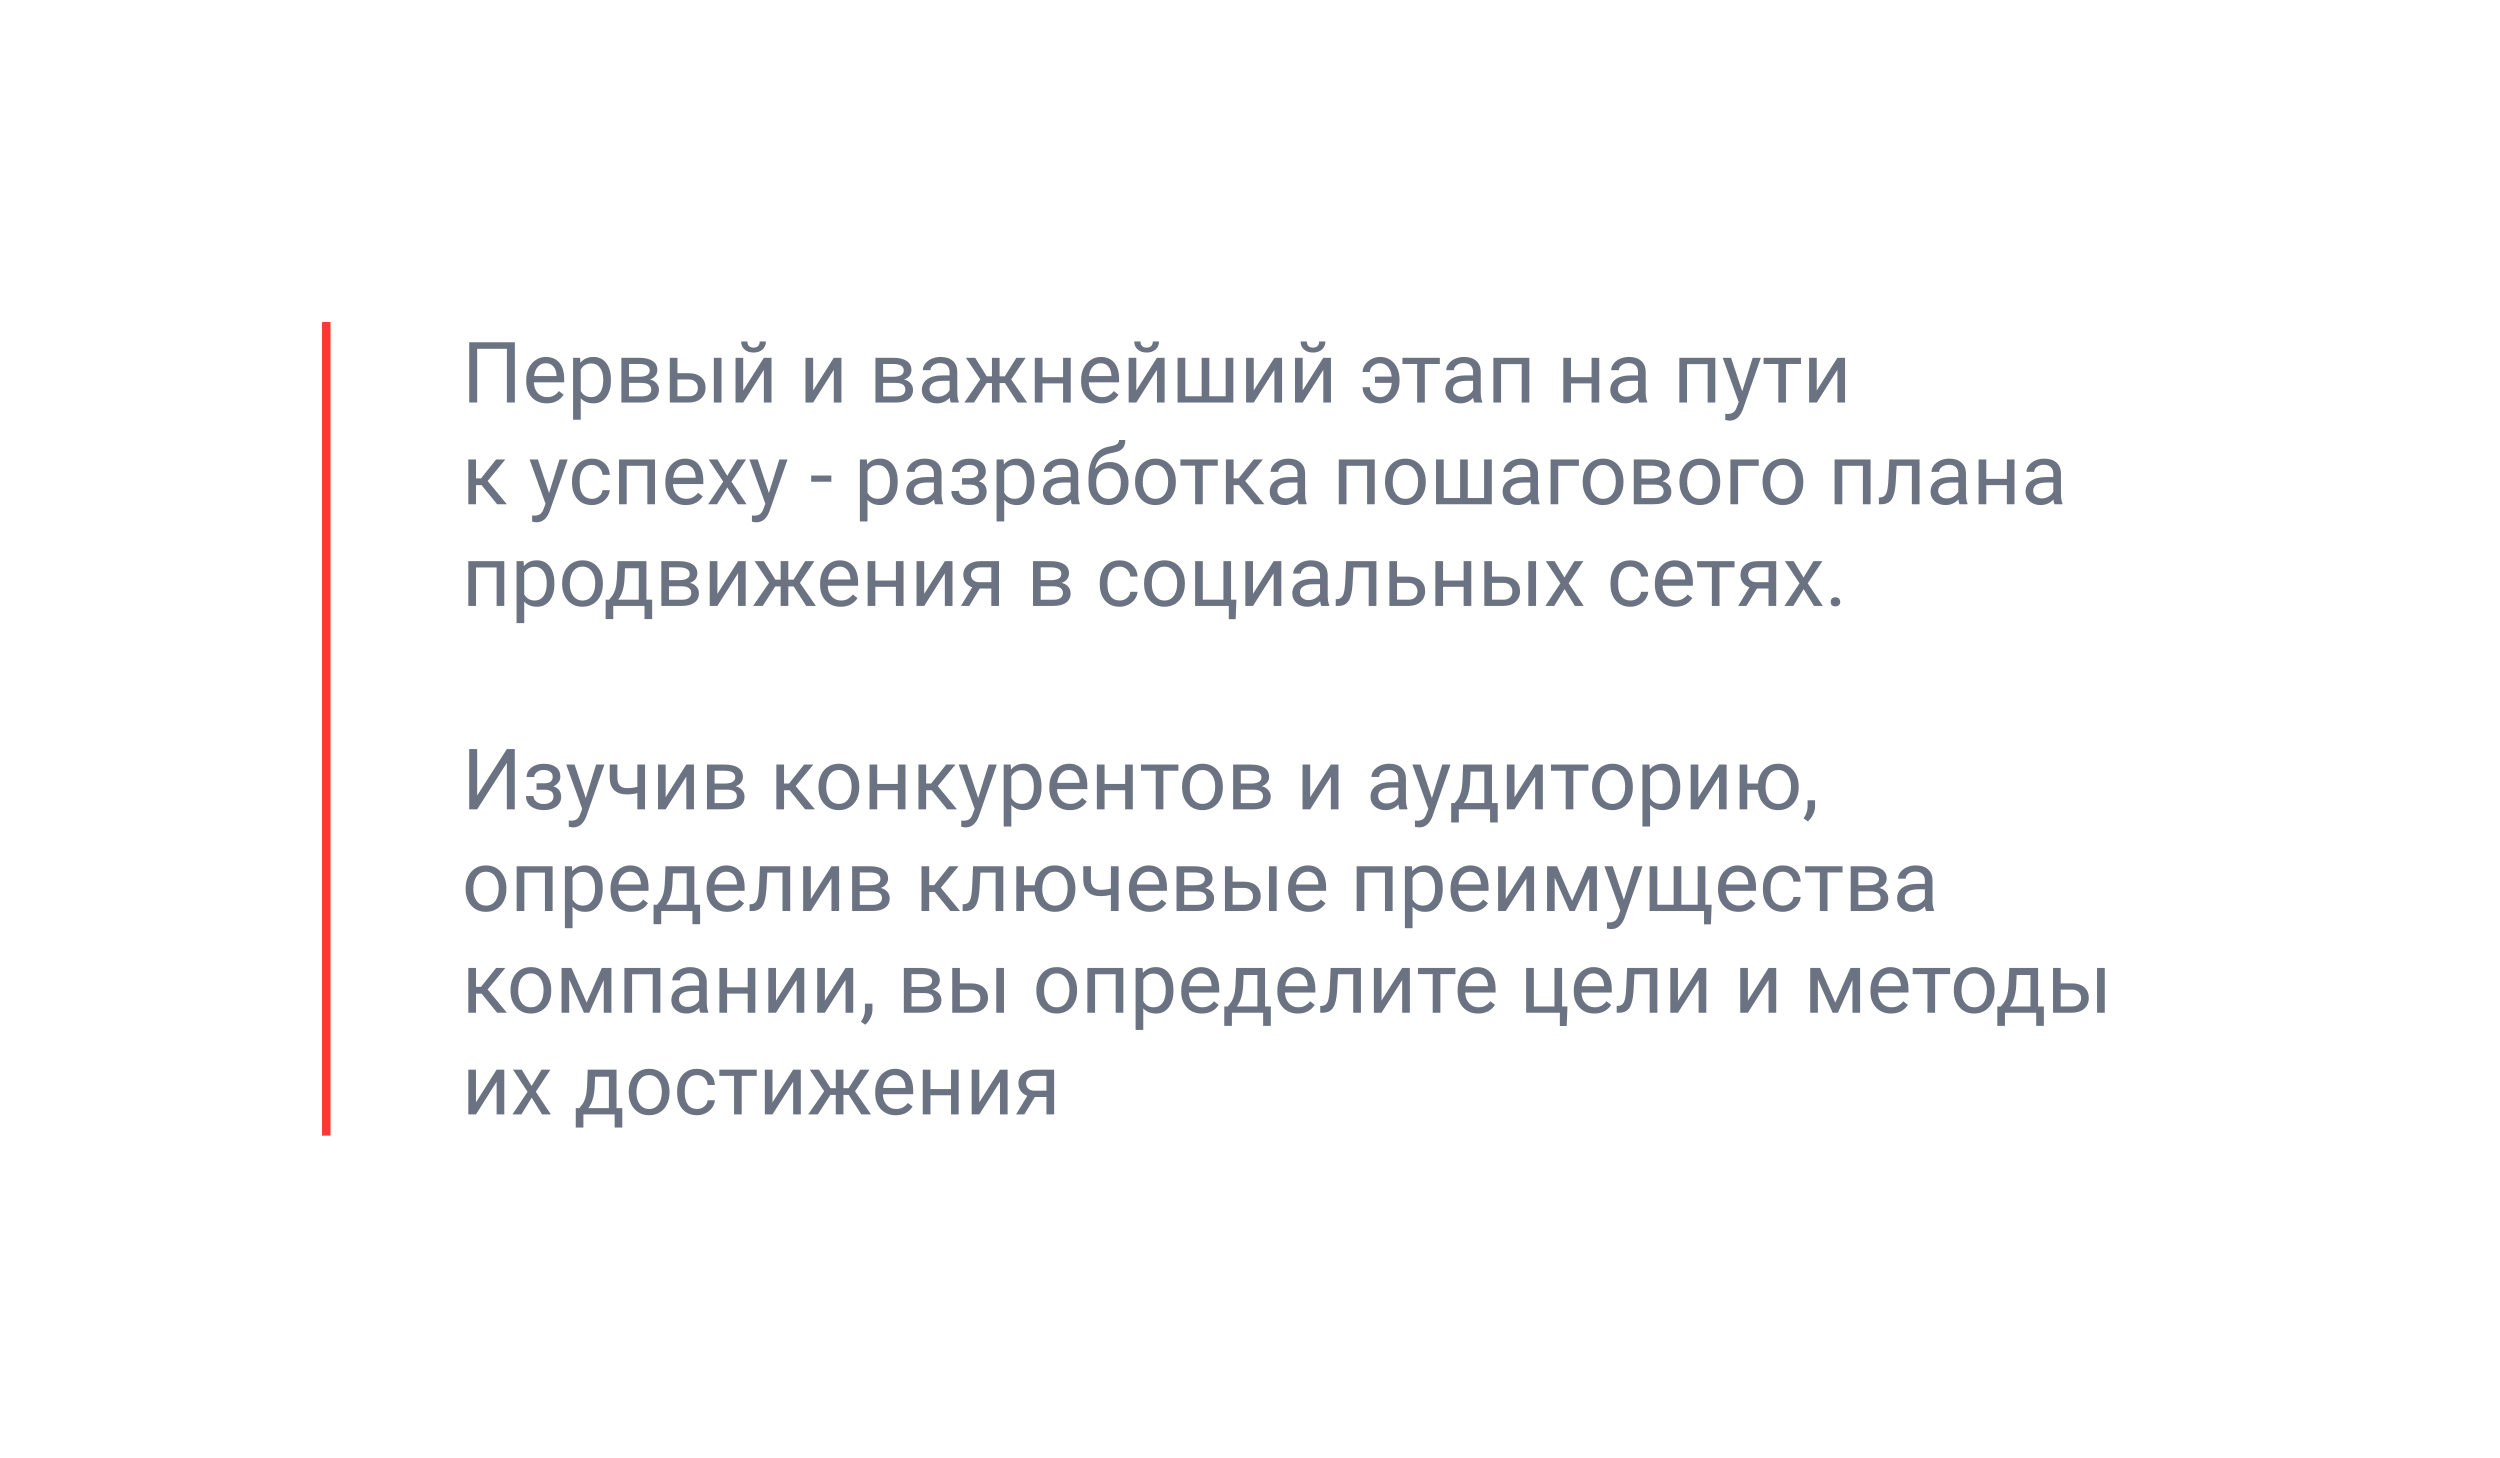 <?xml version="1.0" encoding="UTF-8"?> <svg xmlns="http://www.w3.org/2000/svg" width="590" height="344" viewBox="0 0 590 344" fill="none"> <g filter="url(#filter0_d)"> <rect x="45" y="45" width="500" height="254" rx="5" fill="white"></rect> </g> <path d="M121.51 95H119.625V82.324H112.613V95H110.738V80.781H121.51V95ZM129.029 95.195C127.597 95.195 126.432 94.727 125.533 93.789C124.635 92.845 124.186 91.585 124.186 90.01V89.678C124.186 88.63 124.384 87.695 124.781 86.875C125.185 86.048 125.745 85.404 126.461 84.941C127.184 84.473 127.965 84.238 128.805 84.238C130.178 84.238 131.246 84.691 132.008 85.596C132.77 86.501 133.15 87.796 133.15 89.482V90.234H125.992C126.018 91.276 126.321 92.119 126.9 92.764C127.486 93.402 128.229 93.721 129.127 93.721C129.765 93.721 130.305 93.591 130.748 93.33C131.191 93.07 131.578 92.725 131.91 92.295L133.014 93.154C132.128 94.515 130.8 95.195 129.029 95.195ZM128.805 85.723C128.076 85.723 127.464 85.99 126.969 86.523C126.474 87.051 126.168 87.793 126.051 88.75H131.344V88.613C131.292 87.695 131.044 86.986 130.602 86.484C130.159 85.977 129.56 85.723 128.805 85.723ZM144.176 89.834C144.176 91.442 143.808 92.738 143.072 93.721C142.337 94.704 141.34 95.195 140.084 95.195C138.801 95.195 137.792 94.788 137.057 93.975V99.062H135.25V84.434H136.9L136.988 85.606C137.724 84.694 138.746 84.238 140.055 84.238C141.324 84.238 142.327 84.717 143.062 85.674C143.805 86.631 144.176 87.962 144.176 89.668V89.834ZM142.369 89.629C142.369 88.438 142.115 87.497 141.607 86.807C141.1 86.117 140.403 85.772 139.518 85.772C138.424 85.772 137.604 86.257 137.057 87.227V92.275C137.597 93.239 138.424 93.721 139.537 93.721C140.403 93.721 141.09 93.379 141.598 92.695C142.112 92.005 142.369 90.983 142.369 89.629ZM146.646 95V84.434H150.768C152.174 84.434 153.251 84.681 154 85.176C154.755 85.664 155.133 86.383 155.133 87.334C155.133 87.822 154.986 88.265 154.693 88.662C154.4 89.053 153.967 89.352 153.395 89.561C154.033 89.71 154.544 90.003 154.928 90.439C155.318 90.876 155.514 91.397 155.514 92.002C155.514 92.972 155.156 93.714 154.439 94.228C153.73 94.743 152.724 95 151.422 95H146.646ZM148.453 90.361V93.545H151.441C152.197 93.545 152.76 93.405 153.131 93.125C153.508 92.845 153.697 92.451 153.697 91.943C153.697 90.889 152.923 90.361 151.373 90.361H148.453ZM148.453 88.916H150.787C152.48 88.916 153.326 88.421 153.326 87.432C153.326 86.442 152.525 85.931 150.924 85.898H148.453V88.916ZM159.879 88.076H162.623C163.821 88.089 164.768 88.402 165.465 89.014C166.161 89.626 166.51 90.456 166.51 91.504C166.51 92.559 166.152 93.405 165.436 94.043C164.719 94.681 163.756 95 162.545 95H158.072V84.434H159.879V88.076ZM170.279 95H168.463V84.434H170.279V95ZM159.879 89.551V93.525H162.564C163.242 93.525 163.766 93.353 164.137 93.008C164.508 92.656 164.693 92.178 164.693 91.572C164.693 90.986 164.511 90.508 164.146 90.137C163.788 89.759 163.284 89.564 162.633 89.551H159.879ZM180.27 84.434H182.076V95H180.27V87.295L175.396 95H173.59V84.434H175.396V92.148L180.27 84.434ZM180.758 80.586C180.758 81.374 180.488 82.008 179.947 82.49C179.413 82.966 178.71 83.203 177.838 83.203C176.965 83.203 176.259 82.962 175.719 82.481C175.178 81.999 174.908 81.367 174.908 80.586H176.383C176.383 81.042 176.507 81.4 176.754 81.66C177.001 81.914 177.363 82.041 177.838 82.041C178.294 82.041 178.648 81.914 178.902 81.66C179.163 81.406 179.293 81.048 179.293 80.586H180.758ZM196.773 84.434H198.58V95H196.773V87.295L191.9 95H190.094V84.434H191.9V92.148L196.773 84.434ZM206.607 95V84.434H210.729C212.135 84.434 213.212 84.681 213.961 85.176C214.716 85.664 215.094 86.383 215.094 87.334C215.094 87.822 214.947 88.265 214.654 88.662C214.361 89.053 213.928 89.352 213.355 89.561C213.993 89.71 214.505 90.003 214.889 90.439C215.279 90.876 215.475 91.397 215.475 92.002C215.475 92.972 215.117 93.714 214.4 94.228C213.691 94.743 212.685 95 211.383 95H206.607ZM208.414 90.361V93.545H211.402C212.158 93.545 212.721 93.405 213.092 93.125C213.469 92.845 213.658 92.451 213.658 91.943C213.658 90.889 212.883 90.361 211.334 90.361H208.414ZM208.414 88.916H210.748C212.441 88.916 213.287 88.421 213.287 87.432C213.287 86.442 212.486 85.931 210.885 85.898H208.414V88.916ZM224.391 95C224.286 94.792 224.202 94.421 224.137 93.887C223.297 94.759 222.294 95.195 221.129 95.195C220.087 95.195 219.231 94.902 218.561 94.316C217.896 93.724 217.564 92.975 217.564 92.07C217.564 90.97 217.981 90.117 218.814 89.512C219.654 88.9 220.833 88.594 222.35 88.594H224.107V87.764C224.107 87.132 223.919 86.631 223.541 86.26C223.163 85.882 222.607 85.693 221.871 85.693C221.227 85.693 220.686 85.856 220.25 86.182C219.814 86.507 219.596 86.901 219.596 87.363H217.779C217.779 86.836 217.965 86.328 218.336 85.84C218.714 85.345 219.221 84.954 219.859 84.668C220.504 84.382 221.21 84.238 221.979 84.238C223.196 84.238 224.15 84.544 224.84 85.156C225.53 85.762 225.888 86.598 225.914 87.666V92.529C225.914 93.499 226.038 94.271 226.285 94.844V95H224.391ZM221.393 93.623C221.959 93.623 222.496 93.477 223.004 93.184C223.512 92.891 223.88 92.51 224.107 92.041V89.873H222.691C220.478 89.873 219.371 90.521 219.371 91.816C219.371 92.383 219.56 92.826 219.938 93.144C220.315 93.463 220.8 93.623 221.393 93.623ZM237.174 90.41H235.904V95H234.098V90.41H232.828L229.869 95H227.584L231.363 89.531L227.945 84.434H230.133L232.857 88.809H234.098V84.434H235.904V88.809H237.135L239.879 84.434H242.066L238.639 89.541L242.418 95H240.133L237.174 90.41ZM252.691 95H250.885V90.488H246.031V95H244.215V84.434H246.031V89.014H250.885V84.434H252.691V95ZM259.986 95.195C258.554 95.195 257.389 94.727 256.49 93.789C255.592 92.845 255.143 91.585 255.143 90.01V89.678C255.143 88.63 255.341 87.695 255.738 86.875C256.142 86.048 256.702 85.404 257.418 84.941C258.141 84.473 258.922 84.238 259.762 84.238C261.135 84.238 262.203 84.691 262.965 85.596C263.727 86.501 264.107 87.796 264.107 89.482V90.234H256.949C256.975 91.276 257.278 92.119 257.857 92.764C258.443 93.402 259.186 93.721 260.084 93.721C260.722 93.721 261.262 93.591 261.705 93.33C262.148 93.07 262.535 92.725 262.867 92.295L263.971 93.154C263.085 94.515 261.757 95.195 259.986 95.195ZM259.762 85.723C259.033 85.723 258.421 85.99 257.926 86.523C257.431 87.051 257.125 87.793 257.008 88.75H262.301V88.613C262.249 87.695 262.001 86.986 261.559 86.484C261.116 85.977 260.517 85.723 259.762 85.723ZM273.043 84.434H274.85V95H273.043V87.295L268.17 95H266.363V84.434H268.17V92.148L273.043 84.434ZM273.531 80.586C273.531 81.374 273.261 82.008 272.721 82.49C272.187 82.966 271.484 83.203 270.611 83.203C269.739 83.203 269.033 82.962 268.492 82.481C267.952 81.999 267.682 81.367 267.682 80.586H269.156C269.156 81.042 269.28 81.4 269.527 81.66C269.775 81.914 270.136 82.041 270.611 82.041C271.067 82.041 271.422 81.914 271.676 81.66C271.936 81.406 272.066 81.048 272.066 80.586H273.531ZM279.723 84.434V93.525H283.59V84.434H285.396V93.525H289.254V84.434H291.07V95H277.906V84.434H279.723ZM300.758 84.434H302.564V95H300.758V87.295L295.885 95H294.078V84.434H295.885V92.148L300.758 84.434ZM312.301 84.434H314.107V95H312.301V87.295L307.428 95H305.621V84.434H307.428V92.148L312.301 84.434ZM312.789 80.586C312.789 81.374 312.519 82.008 311.979 82.49C311.445 82.966 310.742 83.203 309.869 83.203C308.997 83.203 308.29 82.962 307.75 82.481C307.21 81.999 306.939 81.367 306.939 80.586H308.414C308.414 81.042 308.538 81.4 308.785 81.66C309.033 81.914 309.394 82.041 309.869 82.041C310.325 82.041 310.68 81.914 310.934 81.66C311.194 81.406 311.324 81.048 311.324 80.586H312.789ZM325.68 85.723C325.035 85.723 324.475 85.928 324 86.338C323.531 86.748 323.297 87.233 323.297 87.793H321.578C321.578 87.188 321.77 86.608 322.154 86.055C322.538 85.501 323.049 85.062 323.688 84.736C324.326 84.404 324.99 84.238 325.68 84.238C327.053 84.238 328.163 84.736 329.01 85.732C329.863 86.722 330.289 88.018 330.289 89.619V89.922C330.289 90.912 330.094 91.816 329.703 92.637C329.319 93.451 328.775 94.082 328.072 94.531C327.376 94.974 326.578 95.195 325.68 95.195C324.508 95.195 323.531 94.831 322.75 94.102C321.969 93.372 321.578 92.464 321.578 91.377H323.297C323.297 92.041 323.528 92.601 323.99 93.057C324.452 93.506 325.016 93.731 325.68 93.731C326.454 93.731 327.092 93.431 327.594 92.832C328.095 92.233 328.385 91.409 328.463 90.361H324.498V88.877H328.443C328.352 87.926 328.062 87.165 327.574 86.592C327.086 86.012 326.454 85.723 325.68 85.723ZM339.801 85.898H336.256V95H334.449V85.898H330.973V84.434H339.801V85.898ZM347.926 95C347.822 94.792 347.737 94.421 347.672 93.887C346.832 94.759 345.829 95.195 344.664 95.195C343.622 95.195 342.766 94.902 342.096 94.316C341.432 93.724 341.1 92.975 341.1 92.07C341.1 90.97 341.516 90.117 342.35 89.512C343.189 88.9 344.368 88.594 345.885 88.594H347.643V87.764C347.643 87.132 347.454 86.631 347.076 86.26C346.699 85.882 346.142 85.693 345.406 85.693C344.762 85.693 344.221 85.856 343.785 86.182C343.349 86.507 343.131 86.901 343.131 87.363H341.314C341.314 86.836 341.5 86.328 341.871 85.84C342.249 85.345 342.757 84.954 343.395 84.668C344.039 84.382 344.745 84.238 345.514 84.238C346.731 84.238 347.685 84.544 348.375 85.156C349.065 85.762 349.423 86.598 349.449 87.666V92.529C349.449 93.499 349.573 94.271 349.82 94.844V95H347.926ZM344.928 93.623C345.494 93.623 346.031 93.477 346.539 93.184C347.047 92.891 347.415 92.51 347.643 92.041V89.873H346.227C344.013 89.873 342.906 90.521 342.906 91.816C342.906 92.383 343.095 92.826 343.473 93.144C343.85 93.463 344.335 93.623 344.928 93.623ZM360.924 95H359.117V85.928H354.254V95H352.438V84.434H360.924V95ZM377.418 95H375.611V90.488H370.758V95H368.941V84.434H370.758V89.014H375.611V84.434H377.418V95ZM386.852 95C386.747 94.792 386.663 94.421 386.598 93.887C385.758 94.759 384.755 95.195 383.59 95.195C382.548 95.195 381.692 94.902 381.021 94.316C380.357 93.724 380.025 92.975 380.025 92.07C380.025 90.97 380.442 90.117 381.275 89.512C382.115 88.9 383.294 88.594 384.811 88.594H386.568V87.764C386.568 87.132 386.38 86.631 386.002 86.26C385.624 85.882 385.068 85.693 384.332 85.693C383.688 85.693 383.147 85.856 382.711 86.182C382.275 86.507 382.057 86.901 382.057 87.363H380.24C380.24 86.836 380.426 86.328 380.797 85.84C381.174 85.345 381.682 84.954 382.32 84.668C382.965 84.382 383.671 84.238 384.439 84.238C385.657 84.238 386.611 84.544 387.301 85.156C387.991 85.762 388.349 86.598 388.375 87.666V92.529C388.375 93.499 388.499 94.271 388.746 94.844V95H386.852ZM383.854 93.623C384.42 93.623 384.957 93.477 385.465 93.184C385.973 92.891 386.34 92.51 386.568 92.041V89.873H385.152C382.939 89.873 381.832 90.521 381.832 91.816C381.832 92.383 382.021 92.826 382.398 93.144C382.776 93.463 383.261 93.623 383.854 93.623ZM404.811 95H403.004V85.928H398.141V95H396.324V84.434H404.811V95ZM411.168 92.353L413.629 84.434H415.562L411.314 96.631C410.657 98.389 409.612 99.268 408.18 99.268L407.838 99.238L407.164 99.111V97.647L407.652 97.686C408.264 97.686 408.74 97.562 409.078 97.314C409.423 97.067 409.706 96.615 409.928 95.957L410.328 94.883L406.559 84.434H408.531L411.168 92.353ZM425.035 85.898H421.49V95H419.684V85.898H416.207V84.434H425.035V85.898ZM433.629 84.434H435.436V95H433.629V87.295L428.756 95H426.949V84.434H428.756V92.148L433.629 84.434ZM113.658 114.498H112.34V119H110.523V108.434H112.34V112.906H113.521L117.076 108.434H119.264L115.084 113.512L119.615 119H117.32L113.658 114.498ZM129.586 116.354L132.047 108.434H133.98L129.732 120.631C129.075 122.389 128.03 123.268 126.598 123.268L126.256 123.238L125.582 123.111V121.646L126.07 121.686C126.682 121.686 127.158 121.562 127.496 121.314C127.841 121.067 128.124 120.615 128.346 119.957L128.746 118.883L124.977 108.434H126.949L129.586 116.354ZM139.703 117.721C140.348 117.721 140.911 117.525 141.393 117.135C141.874 116.744 142.141 116.256 142.193 115.67H143.902C143.87 116.275 143.661 116.852 143.277 117.398C142.893 117.945 142.379 118.382 141.734 118.707C141.096 119.033 140.419 119.195 139.703 119.195C138.264 119.195 137.118 118.717 136.266 117.76C135.419 116.796 134.996 115.481 134.996 113.814V113.512C134.996 112.483 135.185 111.568 135.562 110.768C135.94 109.967 136.48 109.345 137.184 108.902C137.893 108.46 138.73 108.238 139.693 108.238C140.878 108.238 141.861 108.593 142.643 109.303C143.43 110.012 143.85 110.934 143.902 112.066H142.193C142.141 111.383 141.881 110.823 141.412 110.387C140.95 109.944 140.377 109.723 139.693 109.723C138.775 109.723 138.062 110.055 137.555 110.719C137.053 111.376 136.803 112.33 136.803 113.58V113.922C136.803 115.139 137.053 116.077 137.555 116.734C138.056 117.392 138.772 117.721 139.703 117.721ZM154.576 119H152.77V109.928H147.906V119H146.09V108.434H154.576V119ZM161.861 119.195C160.429 119.195 159.264 118.727 158.365 117.789C157.467 116.845 157.018 115.585 157.018 114.01V113.678C157.018 112.63 157.216 111.695 157.613 110.875C158.017 110.048 158.577 109.404 159.293 108.941C160.016 108.473 160.797 108.238 161.637 108.238C163.01 108.238 164.078 108.691 164.84 109.596C165.602 110.501 165.982 111.796 165.982 113.482V114.234H158.824C158.85 115.276 159.153 116.119 159.732 116.764C160.318 117.402 161.061 117.721 161.959 117.721C162.597 117.721 163.137 117.59 163.58 117.33C164.023 117.07 164.41 116.725 164.742 116.295L165.846 117.154C164.96 118.515 163.632 119.195 161.861 119.195ZM161.637 109.723C160.908 109.723 160.296 109.99 159.801 110.523C159.306 111.051 159 111.793 158.883 112.75H164.176V112.613C164.124 111.695 163.876 110.986 163.434 110.484C162.991 109.977 162.392 109.723 161.637 109.723ZM171.627 112.291L173.971 108.434H176.08L172.623 113.658L176.188 119H174.098L171.656 115.045L169.215 119H167.115L170.68 113.658L167.223 108.434H169.312L171.627 112.291ZM181.461 116.354L183.922 108.434H185.855L181.607 120.631C180.95 122.389 179.905 123.268 178.473 123.268L178.131 123.238L177.457 123.111V121.646L177.945 121.686C178.557 121.686 179.033 121.562 179.371 121.314C179.716 121.067 179.999 120.615 180.221 119.957L180.621 118.883L176.852 108.434H178.824L181.461 116.354ZM196.197 113.697H191.432V112.223H196.197V113.697ZM211.852 113.834C211.852 115.442 211.484 116.738 210.748 117.721C210.012 118.704 209.016 119.195 207.76 119.195C206.477 119.195 205.468 118.788 204.732 117.975V123.062H202.926V108.434H204.576L204.664 109.605C205.4 108.694 206.422 108.238 207.73 108.238C209 108.238 210.003 108.717 210.738 109.674C211.48 110.631 211.852 111.962 211.852 113.668V113.834ZM210.045 113.629C210.045 112.438 209.791 111.497 209.283 110.807C208.775 110.117 208.079 109.771 207.193 109.771C206.1 109.771 205.279 110.257 204.732 111.227V116.275C205.273 117.239 206.1 117.721 207.213 117.721C208.079 117.721 208.766 117.379 209.273 116.695C209.788 116.005 210.045 114.983 210.045 113.629ZM220.68 119C220.576 118.792 220.491 118.421 220.426 117.887C219.586 118.759 218.583 119.195 217.418 119.195C216.376 119.195 215.52 118.902 214.85 118.316C214.186 117.724 213.854 116.975 213.854 116.07C213.854 114.97 214.27 114.117 215.104 113.512C215.943 112.9 217.122 112.594 218.639 112.594H220.396V111.764C220.396 111.132 220.208 110.631 219.83 110.26C219.452 109.882 218.896 109.693 218.16 109.693C217.516 109.693 216.975 109.856 216.539 110.182C216.103 110.507 215.885 110.901 215.885 111.363H214.068C214.068 110.836 214.254 110.328 214.625 109.84C215.003 109.345 215.51 108.954 216.148 108.668C216.793 108.382 217.499 108.238 218.268 108.238C219.485 108.238 220.439 108.544 221.129 109.156C221.819 109.762 222.177 110.598 222.203 111.666V116.529C222.203 117.499 222.327 118.271 222.574 118.844V119H220.68ZM217.682 117.623C218.248 117.623 218.785 117.477 219.293 117.184C219.801 116.891 220.169 116.51 220.396 116.041V113.873H218.98C216.767 113.873 215.66 114.521 215.66 115.816C215.66 116.383 215.849 116.826 216.227 117.145C216.604 117.464 217.089 117.623 217.682 117.623ZM230.846 111.324C230.846 110.829 230.657 110.439 230.279 110.152C229.902 109.859 229.384 109.713 228.727 109.713C228.089 109.713 227.555 109.879 227.125 110.211C226.702 110.543 226.49 110.934 226.49 111.383H224.693C224.693 110.465 225.077 109.713 225.846 109.127C226.614 108.541 227.574 108.248 228.727 108.248C229.964 108.248 230.927 108.515 231.617 109.049C232.307 109.576 232.652 110.331 232.652 111.314C232.652 111.79 232.509 112.226 232.223 112.623C231.936 113.02 231.529 113.336 231.002 113.57C232.232 113.987 232.848 114.807 232.848 116.031C232.848 117.001 232.473 117.77 231.725 118.336C230.976 118.902 229.977 119.186 228.727 119.186C227.509 119.186 226.503 118.889 225.709 118.297C224.921 117.698 224.527 116.891 224.527 115.875H226.324C226.324 116.389 226.552 116.832 227.008 117.203C227.47 117.568 228.043 117.75 228.727 117.75C229.417 117.75 229.973 117.59 230.396 117.271C230.82 116.952 231.031 116.539 231.031 116.031C231.031 115.439 230.852 115.016 230.494 114.762C230.143 114.501 229.592 114.371 228.844 114.371H227.037V112.848H229C230.23 112.815 230.846 112.307 230.846 111.324ZM244.117 113.834C244.117 115.442 243.749 116.738 243.014 117.721C242.278 118.704 241.282 119.195 240.025 119.195C238.743 119.195 237.734 118.788 236.998 117.975V123.062H235.191V108.434H236.842L236.93 109.605C237.665 108.694 238.688 108.238 239.996 108.238C241.266 108.238 242.268 108.717 243.004 109.674C243.746 110.631 244.117 111.962 244.117 113.668V113.834ZM242.311 113.629C242.311 112.438 242.057 111.497 241.549 110.807C241.041 110.117 240.344 109.771 239.459 109.771C238.365 109.771 237.545 110.257 236.998 111.227V116.275C237.538 117.239 238.365 117.721 239.479 117.721C240.344 117.721 241.031 117.379 241.539 116.695C242.053 116.005 242.311 114.983 242.311 113.629ZM252.945 119C252.841 118.792 252.757 118.421 252.691 117.887C251.852 118.759 250.849 119.195 249.684 119.195C248.642 119.195 247.786 118.902 247.115 118.316C246.451 117.724 246.119 116.975 246.119 116.07C246.119 114.97 246.536 114.117 247.369 113.512C248.209 112.9 249.387 112.594 250.904 112.594H252.662V111.764C252.662 111.132 252.473 110.631 252.096 110.26C251.718 109.882 251.161 109.693 250.426 109.693C249.781 109.693 249.241 109.856 248.805 110.182C248.368 110.507 248.15 110.901 248.15 111.363H246.334C246.334 110.836 246.52 110.328 246.891 109.84C247.268 109.345 247.776 108.954 248.414 108.668C249.059 108.382 249.765 108.238 250.533 108.238C251.751 108.238 252.704 108.544 253.395 109.156C254.085 109.762 254.443 110.598 254.469 111.666V116.529C254.469 117.499 254.592 118.271 254.84 118.844V119H252.945ZM249.947 117.623C250.514 117.623 251.051 117.477 251.559 117.184C252.066 116.891 252.434 116.51 252.662 116.041V113.873H251.246C249.033 113.873 247.926 114.521 247.926 115.816C247.926 116.383 248.115 116.826 248.492 117.145C248.87 117.464 249.355 117.623 249.947 117.623ZM261.939 109.039C263.268 109.039 264.329 109.485 265.123 110.377C265.924 111.262 266.324 112.431 266.324 113.883V114.049C266.324 115.045 266.132 115.937 265.748 116.725C265.364 117.506 264.811 118.115 264.088 118.551C263.372 118.98 262.545 119.195 261.607 119.195C260.188 119.195 259.046 118.723 258.18 117.779C257.314 116.829 256.881 115.556 256.881 113.961V113.082C256.881 110.862 257.291 109.098 258.111 107.789C258.938 106.48 260.156 105.683 261.764 105.396C262.675 105.234 263.29 105.035 263.609 104.801C263.928 104.566 264.088 104.244 264.088 103.834H265.572C265.572 104.648 265.387 105.283 265.016 105.738C264.651 106.194 264.065 106.516 263.258 106.705L261.91 107.008C260.836 107.262 260.029 107.691 259.488 108.297C258.954 108.896 258.606 109.697 258.443 110.699C259.4 109.592 260.566 109.039 261.939 109.039ZM261.588 110.523C260.702 110.523 259.999 110.823 259.479 111.422C258.958 112.014 258.697 112.838 258.697 113.893V114.049C258.697 115.182 258.958 116.08 259.479 116.744C260.006 117.402 260.715 117.73 261.607 117.73C262.506 117.73 263.215 117.398 263.736 116.734C264.257 116.07 264.518 115.1 264.518 113.824C264.518 112.828 264.254 112.031 263.727 111.432C263.206 110.826 262.493 110.523 261.588 110.523ZM267.877 113.619C267.877 112.584 268.079 111.653 268.482 110.826C268.893 109.999 269.459 109.361 270.182 108.912C270.911 108.463 271.741 108.238 272.672 108.238C274.111 108.238 275.273 108.736 276.158 109.732C277.05 110.729 277.496 112.053 277.496 113.707V113.834C277.496 114.863 277.298 115.787 276.9 116.607C276.51 117.421 275.947 118.056 275.211 118.512C274.482 118.967 273.642 119.195 272.691 119.195C271.259 119.195 270.097 118.697 269.205 117.701C268.32 116.705 267.877 115.387 267.877 113.746V113.619ZM269.693 113.834C269.693 115.006 269.964 115.947 270.504 116.656C271.051 117.366 271.78 117.721 272.691 117.721C273.609 117.721 274.339 117.363 274.879 116.646C275.419 115.924 275.689 114.915 275.689 113.619C275.689 112.46 275.413 111.523 274.859 110.807C274.312 110.084 273.583 109.723 272.672 109.723C271.78 109.723 271.061 110.077 270.514 110.787C269.967 111.497 269.693 112.512 269.693 113.834ZM287.398 109.898H283.854V119H282.047V109.898H278.57V108.434H287.398V109.898ZM292.447 114.498H291.129V119H289.312V108.434H291.129V112.906H292.311L295.865 108.434H298.053L293.873 113.512L298.404 119H296.109L292.447 114.498ZM306.48 119C306.376 118.792 306.292 118.421 306.227 117.887C305.387 118.759 304.384 119.195 303.219 119.195C302.177 119.195 301.321 118.902 300.65 118.316C299.986 117.724 299.654 116.975 299.654 116.07C299.654 114.97 300.071 114.117 300.904 113.512C301.744 112.9 302.923 112.594 304.439 112.594H306.197V111.764C306.197 111.132 306.008 110.631 305.631 110.26C305.253 109.882 304.697 109.693 303.961 109.693C303.316 109.693 302.776 109.856 302.34 110.182C301.904 110.507 301.686 110.901 301.686 111.363H299.869C299.869 110.836 300.055 110.328 300.426 109.84C300.803 109.345 301.311 108.954 301.949 108.668C302.594 108.382 303.3 108.238 304.068 108.238C305.286 108.238 306.24 108.544 306.93 109.156C307.62 109.762 307.978 110.598 308.004 111.666V116.529C308.004 117.499 308.128 118.271 308.375 118.844V119H306.48ZM303.482 117.623C304.049 117.623 304.586 117.477 305.094 117.184C305.602 116.891 305.969 116.51 306.197 116.041V113.873H304.781C302.568 113.873 301.461 114.521 301.461 115.816C301.461 116.383 301.65 116.826 302.027 117.145C302.405 117.464 302.89 117.623 303.482 117.623ZM324.439 119H322.633V109.928H317.77V119H315.953V108.434H324.439V119ZM326.861 113.619C326.861 112.584 327.063 111.653 327.467 110.826C327.877 109.999 328.443 109.361 329.166 108.912C329.895 108.463 330.725 108.238 331.656 108.238C333.095 108.238 334.257 108.736 335.143 109.732C336.035 110.729 336.48 112.053 336.48 113.707V113.834C336.48 114.863 336.282 115.787 335.885 116.607C335.494 117.421 334.931 118.056 334.195 118.512C333.466 118.967 332.626 119.195 331.676 119.195C330.243 119.195 329.081 118.697 328.189 117.701C327.304 116.705 326.861 115.387 326.861 113.746V113.619ZM328.678 113.834C328.678 115.006 328.948 115.947 329.488 116.656C330.035 117.366 330.764 117.721 331.676 117.721C332.594 117.721 333.323 117.363 333.863 116.646C334.404 115.924 334.674 114.915 334.674 113.619C334.674 112.46 334.397 111.523 333.844 110.807C333.297 110.084 332.568 109.723 331.656 109.723C330.764 109.723 330.045 110.077 329.498 110.787C328.951 111.497 328.678 112.512 328.678 113.834ZM340.719 108.434V117.525H344.586V108.434H346.393V117.525H350.25V108.434H352.066V119H338.902V108.434H340.719ZM361.441 119C361.337 118.792 361.253 118.421 361.188 117.887C360.348 118.759 359.345 119.195 358.18 119.195C357.138 119.195 356.282 118.902 355.611 118.316C354.947 117.724 354.615 116.975 354.615 116.07C354.615 114.97 355.032 114.117 355.865 113.512C356.705 112.9 357.883 112.594 359.4 112.594H361.158V111.764C361.158 111.132 360.969 110.631 360.592 110.26C360.214 109.882 359.658 109.693 358.922 109.693C358.277 109.693 357.737 109.856 357.301 110.182C356.865 110.507 356.646 110.901 356.646 111.363H354.83C354.83 110.836 355.016 110.328 355.387 109.84C355.764 109.345 356.272 108.954 356.91 108.668C357.555 108.382 358.261 108.238 359.029 108.238C360.247 108.238 361.201 108.544 361.891 109.156C362.581 109.762 362.939 110.598 362.965 111.666V116.529C362.965 117.499 363.089 118.271 363.336 118.844V119H361.441ZM358.443 117.623C359.01 117.623 359.547 117.477 360.055 117.184C360.562 116.891 360.93 116.51 361.158 116.041V113.873H359.742C357.529 113.873 356.422 114.521 356.422 115.816C356.422 116.383 356.611 116.826 356.988 117.145C357.366 117.464 357.851 117.623 358.443 117.623ZM372.623 109.928H367.75V119H365.934V108.434H372.623V109.928ZM373.521 113.619C373.521 112.584 373.723 111.653 374.127 110.826C374.537 109.999 375.104 109.361 375.826 108.912C376.555 108.463 377.385 108.238 378.316 108.238C379.755 108.238 380.917 108.736 381.803 109.732C382.695 110.729 383.141 112.053 383.141 113.707V113.834C383.141 114.863 382.942 115.787 382.545 116.607C382.154 117.421 381.591 118.056 380.855 118.512C380.126 118.967 379.286 119.195 378.336 119.195C376.904 119.195 375.742 118.697 374.85 117.701C373.964 116.705 373.521 115.387 373.521 113.746V113.619ZM375.338 113.834C375.338 115.006 375.608 115.947 376.148 116.656C376.695 117.366 377.424 117.721 378.336 117.721C379.254 117.721 379.983 117.363 380.523 116.646C381.064 115.924 381.334 114.915 381.334 113.619C381.334 112.46 381.057 111.523 380.504 110.807C379.957 110.084 379.228 109.723 378.316 109.723C377.424 109.723 376.705 110.077 376.158 110.787C375.611 111.497 375.338 112.512 375.338 113.834ZM385.572 119V108.434H389.693C391.1 108.434 392.177 108.681 392.926 109.176C393.681 109.664 394.059 110.383 394.059 111.334C394.059 111.822 393.912 112.265 393.619 112.662C393.326 113.053 392.893 113.352 392.32 113.561C392.958 113.71 393.469 114.003 393.854 114.439C394.244 114.876 394.439 115.396 394.439 116.002C394.439 116.972 394.081 117.714 393.365 118.229C392.656 118.743 391.65 119 390.348 119H385.572ZM387.379 114.361V117.545H390.367C391.122 117.545 391.686 117.405 392.057 117.125C392.434 116.845 392.623 116.451 392.623 115.943C392.623 114.889 391.848 114.361 390.299 114.361H387.379ZM387.379 112.916H389.713C391.406 112.916 392.252 112.421 392.252 111.432C392.252 110.442 391.451 109.931 389.85 109.898H387.379V112.916ZM396.354 113.619C396.354 112.584 396.555 111.653 396.959 110.826C397.369 109.999 397.936 109.361 398.658 108.912C399.387 108.463 400.217 108.238 401.148 108.238C402.587 108.238 403.749 108.736 404.635 109.732C405.527 110.729 405.973 112.053 405.973 113.707V113.834C405.973 114.863 405.774 115.787 405.377 116.607C404.986 117.421 404.423 118.056 403.688 118.512C402.958 118.967 402.118 119.195 401.168 119.195C399.736 119.195 398.574 118.697 397.682 117.701C396.796 116.705 396.354 115.387 396.354 113.746V113.619ZM398.17 113.834C398.17 115.006 398.44 115.947 398.98 116.656C399.527 117.366 400.257 117.721 401.168 117.721C402.086 117.721 402.815 117.363 403.355 116.646C403.896 115.924 404.166 114.915 404.166 113.619C404.166 112.46 403.889 111.523 403.336 110.807C402.789 110.084 402.06 109.723 401.148 109.723C400.257 109.723 399.537 110.077 398.99 110.787C398.443 111.497 398.17 112.512 398.17 113.834ZM415.064 109.928H410.191V119H408.375V108.434H415.064V109.928ZM415.963 113.619C415.963 112.584 416.165 111.653 416.568 110.826C416.979 109.999 417.545 109.361 418.268 108.912C418.997 108.463 419.827 108.238 420.758 108.238C422.197 108.238 423.359 108.736 424.244 109.732C425.136 110.729 425.582 112.053 425.582 113.707V113.834C425.582 114.863 425.383 115.787 424.986 116.607C424.596 117.421 424.033 118.056 423.297 118.512C422.568 118.967 421.728 119.195 420.777 119.195C419.345 119.195 418.183 118.697 417.291 117.701C416.406 116.705 415.963 115.387 415.963 113.746V113.619ZM417.779 113.834C417.779 115.006 418.049 115.947 418.59 116.656C419.137 117.366 419.866 117.721 420.777 117.721C421.695 117.721 422.424 117.363 422.965 116.646C423.505 115.924 423.775 114.915 423.775 113.619C423.775 112.46 423.499 111.523 422.945 110.807C422.398 110.084 421.669 109.723 420.758 109.723C419.866 109.723 419.146 110.077 418.6 110.787C418.053 111.497 417.779 112.512 417.779 113.834ZM441.451 119H439.645V109.928H434.781V119H432.965V108.434H441.451V119ZM453.014 108.434V119H451.197V109.928H447.604L447.389 113.883C447.271 115.699 446.965 116.998 446.471 117.779C445.982 118.561 445.204 118.967 444.137 119H443.414V117.408L443.932 117.369C444.518 117.304 444.938 116.965 445.191 116.354C445.445 115.742 445.608 114.609 445.68 112.955L445.875 108.434H453.014ZM462.438 119C462.333 118.792 462.249 118.421 462.184 117.887C461.344 118.759 460.341 119.195 459.176 119.195C458.134 119.195 457.278 118.902 456.607 118.316C455.943 117.724 455.611 116.975 455.611 116.07C455.611 114.97 456.028 114.117 456.861 113.512C457.701 112.9 458.88 112.594 460.396 112.594H462.154V111.764C462.154 111.132 461.965 110.631 461.588 110.26C461.21 109.882 460.654 109.693 459.918 109.693C459.273 109.693 458.733 109.856 458.297 110.182C457.861 110.507 457.643 110.901 457.643 111.363H455.826C455.826 110.836 456.012 110.328 456.383 109.84C456.76 109.345 457.268 108.954 457.906 108.668C458.551 108.382 459.257 108.238 460.025 108.238C461.243 108.238 462.197 108.544 462.887 109.156C463.577 109.762 463.935 110.598 463.961 111.666V116.529C463.961 117.499 464.085 118.271 464.332 118.844V119H462.438ZM459.439 117.623C460.006 117.623 460.543 117.477 461.051 117.184C461.559 116.891 461.926 116.51 462.154 116.041V113.873H460.738C458.525 113.873 457.418 114.521 457.418 115.816C457.418 116.383 457.607 116.826 457.984 117.145C458.362 117.464 458.847 117.623 459.439 117.623ZM475.426 119H473.619V114.488H468.766V119H466.949V108.434H468.766V113.014H473.619V108.434H475.426V119ZM484.859 119C484.755 118.792 484.671 118.421 484.605 117.887C483.766 118.759 482.763 119.195 481.598 119.195C480.556 119.195 479.7 118.902 479.029 118.316C478.365 117.724 478.033 116.975 478.033 116.07C478.033 114.97 478.45 114.117 479.283 113.512C480.123 112.9 481.301 112.594 482.818 112.594H484.576V111.764C484.576 111.132 484.387 110.631 484.01 110.26C483.632 109.882 483.076 109.693 482.34 109.693C481.695 109.693 481.155 109.856 480.719 110.182C480.283 110.507 480.064 110.901 480.064 111.363H478.248C478.248 110.836 478.434 110.328 478.805 109.84C479.182 109.345 479.69 108.954 480.328 108.668C480.973 108.382 481.679 108.238 482.447 108.238C483.665 108.238 484.618 108.544 485.309 109.156C485.999 109.762 486.357 110.598 486.383 111.666V116.529C486.383 117.499 486.507 118.271 486.754 118.844V119H484.859ZM481.861 117.623C482.428 117.623 482.965 117.477 483.473 117.184C483.98 116.891 484.348 116.51 484.576 116.041V113.873H483.16C480.947 113.873 479.84 114.521 479.84 115.816C479.84 116.383 480.029 116.826 480.406 117.145C480.784 117.464 481.269 117.623 481.861 117.623ZM119.01 143H117.203V133.928H112.34V143H110.523V132.434H119.01V143ZM130.836 137.834C130.836 139.442 130.468 140.738 129.732 141.721C128.997 142.704 128.001 143.195 126.744 143.195C125.462 143.195 124.452 142.788 123.717 141.975V147.062H121.91V132.434H123.561L123.648 133.605C124.384 132.694 125.406 132.238 126.715 132.238C127.984 132.238 128.987 132.717 129.723 133.674C130.465 134.631 130.836 135.962 130.836 137.668V137.834ZM129.029 137.629C129.029 136.438 128.775 135.497 128.268 134.807C127.76 134.117 127.063 133.771 126.178 133.771C125.084 133.771 124.264 134.257 123.717 135.227V140.275C124.257 141.239 125.084 141.721 126.197 141.721C127.063 141.721 127.75 141.379 128.258 140.695C128.772 140.005 129.029 138.983 129.029 137.629ZM132.662 137.619C132.662 136.584 132.864 135.653 133.268 134.826C133.678 133.999 134.244 133.361 134.967 132.912C135.696 132.463 136.526 132.238 137.457 132.238C138.896 132.238 140.058 132.736 140.943 133.732C141.835 134.729 142.281 136.053 142.281 137.707V137.834C142.281 138.863 142.083 139.787 141.686 140.607C141.295 141.421 140.732 142.056 139.996 142.512C139.267 142.967 138.427 143.195 137.477 143.195C136.044 143.195 134.882 142.697 133.99 141.701C133.105 140.705 132.662 139.387 132.662 137.746V137.619ZM134.479 137.834C134.479 139.006 134.749 139.947 135.289 140.656C135.836 141.366 136.565 141.721 137.477 141.721C138.395 141.721 139.124 141.363 139.664 140.646C140.204 139.924 140.475 138.915 140.475 137.619C140.475 136.46 140.198 135.523 139.645 134.807C139.098 134.084 138.368 133.723 137.457 133.723C136.565 133.723 135.846 134.077 135.299 134.787C134.752 135.497 134.479 136.512 134.479 137.834ZM143.756 141.525L144.381 140.754C145.084 139.842 145.484 138.475 145.582 136.652L145.748 132.434H152.555V141.525H153.912V146.105H152.105V143H144.732V146.105H142.926L142.936 141.525H143.756ZM145.895 141.525H150.748V134.104H147.496L147.389 136.623C147.278 138.726 146.78 140.36 145.895 141.525ZM156.08 143V132.434H160.201C161.607 132.434 162.685 132.681 163.434 133.176C164.189 133.664 164.566 134.383 164.566 135.334C164.566 135.822 164.42 136.265 164.127 136.662C163.834 137.053 163.401 137.352 162.828 137.561C163.466 137.71 163.977 138.003 164.361 138.439C164.752 138.876 164.947 139.396 164.947 140.002C164.947 140.972 164.589 141.714 163.873 142.229C163.163 142.743 162.158 143 160.855 143H156.08ZM157.887 138.361V141.545H160.875C161.63 141.545 162.193 141.405 162.564 141.125C162.942 140.845 163.131 140.451 163.131 139.943C163.131 138.889 162.356 138.361 160.807 138.361H157.887ZM157.887 136.916H160.221C161.913 136.916 162.76 136.421 162.76 135.432C162.76 134.442 161.959 133.931 160.357 133.898H157.887V136.916ZM174.176 132.434H175.982V143H174.176V135.295L169.303 143H167.496V132.434H169.303V140.148L174.176 132.434ZM187.311 138.41H186.041V143H184.234V138.41H182.965L180.006 143H177.721L181.5 137.531L178.082 132.434H180.27L182.994 136.809H184.234V132.434H186.041V136.809H187.271L190.016 132.434H192.203L188.775 137.541L192.555 143H190.27L187.311 138.41ZM198.385 143.195C196.952 143.195 195.787 142.727 194.889 141.789C193.99 140.845 193.541 139.585 193.541 138.01V137.678C193.541 136.63 193.74 135.695 194.137 134.875C194.54 134.048 195.1 133.404 195.816 132.941C196.539 132.473 197.32 132.238 198.16 132.238C199.534 132.238 200.602 132.691 201.363 133.596C202.125 134.501 202.506 135.796 202.506 137.482V138.234H195.348C195.374 139.276 195.676 140.119 196.256 140.764C196.842 141.402 197.584 141.721 198.482 141.721C199.12 141.721 199.661 141.59 200.104 141.33C200.546 141.07 200.934 140.725 201.266 140.295L202.369 141.154C201.484 142.515 200.156 143.195 198.385 143.195ZM198.16 133.723C197.431 133.723 196.819 133.99 196.324 134.523C195.829 135.051 195.523 135.793 195.406 136.75H200.699V136.613C200.647 135.695 200.4 134.986 199.957 134.484C199.514 133.977 198.915 133.723 198.16 133.723ZM213.238 143H211.432V138.488H206.578V143H204.762V132.434H206.578V137.014H211.432V132.434H213.238V143ZM222.984 132.434H224.791V143H222.984V135.295L218.111 143H216.305V132.434H218.111V140.148L222.984 132.434ZM235.768 132.434V143H233.951V138.889H231.227L228.736 143H226.783L229.439 138.615C228.762 138.368 228.242 137.987 227.877 137.473C227.519 136.952 227.34 136.346 227.34 135.656C227.34 134.693 227.701 133.918 228.424 133.332C229.146 132.74 230.113 132.44 231.324 132.434H235.768ZM229.156 135.676C229.156 136.19 229.332 136.607 229.684 136.926C230.035 137.238 230.501 137.398 231.08 137.404H233.951V133.898H231.354C230.683 133.898 230.149 134.064 229.752 134.396C229.355 134.722 229.156 135.148 229.156 135.676ZM243.795 143V132.434H247.916C249.322 132.434 250.4 132.681 251.148 133.176C251.904 133.664 252.281 134.383 252.281 135.334C252.281 135.822 252.135 136.265 251.842 136.662C251.549 137.053 251.116 137.352 250.543 137.561C251.181 137.71 251.692 138.003 252.076 138.439C252.467 138.876 252.662 139.396 252.662 140.002C252.662 140.972 252.304 141.714 251.588 142.229C250.878 142.743 249.872 143 248.57 143H243.795ZM245.602 138.361V141.545H248.59C249.345 141.545 249.908 141.405 250.279 141.125C250.657 140.845 250.846 140.451 250.846 139.943C250.846 138.889 250.071 138.361 248.521 138.361H245.602ZM245.602 136.916H247.936C249.628 136.916 250.475 136.421 250.475 135.432C250.475 134.442 249.674 133.931 248.072 133.898H245.602V136.916ZM264.254 141.721C264.898 141.721 265.462 141.525 265.943 141.135C266.425 140.744 266.692 140.256 266.744 139.67H268.453C268.421 140.275 268.212 140.852 267.828 141.398C267.444 141.945 266.93 142.382 266.285 142.707C265.647 143.033 264.97 143.195 264.254 143.195C262.815 143.195 261.669 142.717 260.816 141.76C259.97 140.796 259.547 139.481 259.547 137.814V137.512C259.547 136.483 259.736 135.568 260.113 134.768C260.491 133.967 261.031 133.345 261.734 132.902C262.444 132.46 263.281 132.238 264.244 132.238C265.429 132.238 266.412 132.593 267.193 133.303C267.981 134.012 268.401 134.934 268.453 136.066H266.744C266.692 135.383 266.432 134.823 265.963 134.387C265.501 133.944 264.928 133.723 264.244 133.723C263.326 133.723 262.613 134.055 262.105 134.719C261.604 135.376 261.354 136.33 261.354 137.58V137.922C261.354 139.139 261.604 140.077 262.105 140.734C262.607 141.392 263.323 141.721 264.254 141.721ZM270.006 137.619C270.006 136.584 270.208 135.653 270.611 134.826C271.021 133.999 271.588 133.361 272.311 132.912C273.04 132.463 273.87 132.238 274.801 132.238C276.24 132.238 277.402 132.736 278.287 133.732C279.179 134.729 279.625 136.053 279.625 137.707V137.834C279.625 138.863 279.426 139.787 279.029 140.607C278.639 141.421 278.076 142.056 277.34 142.512C276.611 142.967 275.771 143.195 274.82 143.195C273.388 143.195 272.226 142.697 271.334 141.701C270.449 140.705 270.006 139.387 270.006 137.746V137.619ZM271.822 137.834C271.822 139.006 272.092 139.947 272.633 140.656C273.18 141.366 273.909 141.721 274.82 141.721C275.738 141.721 276.467 141.363 277.008 140.646C277.548 139.924 277.818 138.915 277.818 137.619C277.818 136.46 277.542 135.523 276.988 134.807C276.441 134.084 275.712 133.723 274.801 133.723C273.909 133.723 273.189 134.077 272.643 134.787C272.096 135.497 271.822 136.512 271.822 137.834ZM282.047 132.434H283.863V141.525H288.727V132.434H290.533V141.525H291.793L291.617 146.135H289.996V143H282.047V132.434ZM300.582 132.434H302.389V143H300.582V135.295L295.709 143H293.902V132.434H295.709V140.148L300.582 132.434ZM311.812 143C311.708 142.792 311.624 142.421 311.559 141.887C310.719 142.759 309.716 143.195 308.551 143.195C307.509 143.195 306.653 142.902 305.982 142.316C305.318 141.724 304.986 140.975 304.986 140.07C304.986 138.97 305.403 138.117 306.236 137.512C307.076 136.9 308.255 136.594 309.771 136.594H311.529V135.764C311.529 135.132 311.34 134.631 310.963 134.26C310.585 133.882 310.029 133.693 309.293 133.693C308.648 133.693 308.108 133.856 307.672 134.182C307.236 134.507 307.018 134.901 307.018 135.363H305.201C305.201 134.836 305.387 134.328 305.758 133.84C306.135 133.345 306.643 132.954 307.281 132.668C307.926 132.382 308.632 132.238 309.4 132.238C310.618 132.238 311.572 132.544 312.262 133.156C312.952 133.762 313.31 134.598 313.336 135.666V140.529C313.336 141.499 313.46 142.271 313.707 142.844V143H311.812ZM308.814 141.623C309.381 141.623 309.918 141.477 310.426 141.184C310.934 140.891 311.301 140.51 311.529 140.041V137.873H310.113C307.9 137.873 306.793 138.521 306.793 139.816C306.793 140.383 306.982 140.826 307.359 141.145C307.737 141.464 308.222 141.623 308.814 141.623ZM324.83 132.434V143H323.014V133.928H319.42L319.205 137.883C319.088 139.699 318.782 140.998 318.287 141.779C317.799 142.561 317.021 142.967 315.953 143H315.23V141.408L315.748 141.369C316.334 141.304 316.754 140.965 317.008 140.354C317.262 139.742 317.424 138.609 317.496 136.955L317.691 132.434H324.83ZM329.703 136.076H332.447C333.645 136.089 334.592 136.402 335.289 137.014C335.986 137.626 336.334 138.456 336.334 139.504C336.334 140.559 335.976 141.405 335.26 142.043C334.544 142.681 333.58 143 332.369 143H327.896V132.434H329.703V136.076ZM329.703 137.551V141.525H332.389C333.066 141.525 333.59 141.353 333.961 141.008C334.332 140.656 334.518 140.178 334.518 139.572C334.518 138.986 334.335 138.508 333.971 138.137C333.613 137.759 333.108 137.564 332.457 137.551H329.703ZM347.223 143H345.416V138.488H340.562V143H338.746V132.434H340.562V137.014H345.416V132.434H347.223V143ZM352.105 136.076H354.85C356.048 136.089 356.995 136.402 357.691 137.014C358.388 137.626 358.736 138.456 358.736 139.504C358.736 140.559 358.378 141.405 357.662 142.043C356.946 142.681 355.982 143 354.771 143H350.299V132.434H352.105V136.076ZM362.506 143H360.689V132.434H362.506V143ZM352.105 137.551V141.525H354.791C355.468 141.525 355.992 141.353 356.363 141.008C356.734 140.656 356.92 140.178 356.92 139.572C356.92 138.986 356.738 138.508 356.373 138.137C356.015 137.759 355.51 137.564 354.859 137.551H352.105ZM369.205 136.291L371.549 132.434H373.658L370.201 137.658L373.766 143H371.676L369.234 139.045L366.793 143H364.693L368.258 137.658L364.801 132.434H366.891L369.205 136.291ZM384.781 141.721C385.426 141.721 385.989 141.525 386.471 141.135C386.952 140.744 387.219 140.256 387.271 139.67H388.98C388.948 140.275 388.74 140.852 388.355 141.398C387.971 141.945 387.457 142.382 386.812 142.707C386.174 143.033 385.497 143.195 384.781 143.195C383.342 143.195 382.197 142.717 381.344 141.76C380.497 140.796 380.074 139.481 380.074 137.814V137.512C380.074 136.483 380.263 135.568 380.641 134.768C381.018 133.967 381.559 133.345 382.262 132.902C382.971 132.46 383.808 132.238 384.771 132.238C385.956 132.238 386.939 132.593 387.721 133.303C388.508 134.012 388.928 134.934 388.98 136.066H387.271C387.219 135.383 386.959 134.823 386.49 134.387C386.028 133.944 385.455 133.723 384.771 133.723C383.854 133.723 383.141 134.055 382.633 134.719C382.132 135.376 381.881 136.33 381.881 137.58V137.922C381.881 139.139 382.132 140.077 382.633 140.734C383.134 141.392 383.85 141.721 384.781 141.721ZM395.396 143.195C393.964 143.195 392.799 142.727 391.9 141.789C391.002 140.845 390.553 139.585 390.553 138.01V137.678C390.553 136.63 390.751 135.695 391.148 134.875C391.552 134.048 392.112 133.404 392.828 132.941C393.551 132.473 394.332 132.238 395.172 132.238C396.546 132.238 397.613 132.691 398.375 133.596C399.137 134.501 399.518 135.796 399.518 137.482V138.234H392.359C392.385 139.276 392.688 140.119 393.268 140.764C393.854 141.402 394.596 141.721 395.494 141.721C396.132 141.721 396.673 141.59 397.115 141.33C397.558 141.07 397.945 140.725 398.277 140.295L399.381 141.154C398.495 142.515 397.167 143.195 395.396 143.195ZM395.172 133.723C394.443 133.723 393.831 133.99 393.336 134.523C392.841 135.051 392.535 135.793 392.418 136.75H397.711V136.613C397.659 135.695 397.411 134.986 396.969 134.484C396.526 133.977 395.927 133.723 395.172 133.723ZM409.352 133.898H405.807V143H404V133.898H400.523V132.434H409.352V133.898ZM419.186 132.434V143H417.369V138.889H414.645L412.154 143H410.201L412.857 138.615C412.18 138.368 411.66 137.987 411.295 137.473C410.937 136.952 410.758 136.346 410.758 135.656C410.758 134.693 411.119 133.918 411.842 133.332C412.564 132.74 413.531 132.44 414.742 132.434H419.186ZM412.574 135.676C412.574 136.19 412.75 136.607 413.102 136.926C413.453 137.238 413.919 137.398 414.498 137.404H417.369V133.898H414.771C414.101 133.898 413.567 134.064 413.17 134.396C412.773 134.722 412.574 135.148 412.574 135.676ZM425.631 136.291L427.975 132.434H430.084L426.627 137.658L430.191 143H428.102L425.66 139.045L423.219 143H421.119L424.684 137.658L421.227 132.434H423.316L425.631 136.291ZM432.047 142.053C432.047 141.74 432.138 141.48 432.32 141.271C432.509 141.063 432.789 140.959 433.16 140.959C433.531 140.959 433.811 141.063 434 141.271C434.195 141.48 434.293 141.74 434.293 142.053C434.293 142.352 434.195 142.603 434 142.805C433.811 143.007 433.531 143.107 433.16 143.107C432.789 143.107 432.509 143.007 432.32 142.805C432.138 142.603 432.047 142.352 432.047 142.053ZM119.615 176.781H121.49V191H119.615V180.043L112.613 191H110.729V176.781H112.613V187.738L119.615 176.781ZM130.436 183.324C130.436 182.829 130.247 182.439 129.869 182.152C129.492 181.859 128.974 181.713 128.316 181.713C127.678 181.713 127.145 181.879 126.715 182.211C126.292 182.543 126.08 182.934 126.08 183.383H124.283C124.283 182.465 124.667 181.713 125.436 181.127C126.204 180.541 127.164 180.248 128.316 180.248C129.553 180.248 130.517 180.515 131.207 181.049C131.897 181.576 132.242 182.331 132.242 183.314C132.242 183.79 132.099 184.226 131.812 184.623C131.526 185.02 131.119 185.336 130.592 185.57C131.822 185.987 132.438 186.807 132.438 188.031C132.438 189.001 132.063 189.77 131.314 190.336C130.566 190.902 129.566 191.186 128.316 191.186C127.099 191.186 126.093 190.889 125.299 190.297C124.511 189.698 124.117 188.891 124.117 187.875H125.914C125.914 188.389 126.142 188.832 126.598 189.203C127.06 189.568 127.633 189.75 128.316 189.75C129.007 189.75 129.563 189.59 129.986 189.271C130.41 188.952 130.621 188.539 130.621 188.031C130.621 187.439 130.442 187.016 130.084 186.762C129.732 186.501 129.182 186.371 128.434 186.371H126.627V184.848H128.59C129.82 184.815 130.436 184.307 130.436 183.324ZM138.238 188.354L140.699 180.434H142.633L138.385 192.631C137.727 194.389 136.682 195.268 135.25 195.268L134.908 195.238L134.234 195.111V193.646L134.723 193.686C135.335 193.686 135.81 193.562 136.148 193.314C136.493 193.067 136.777 192.615 136.998 191.957L137.398 190.883L133.629 180.434H135.602L138.238 188.354ZM152.232 191H150.416V187.172C149.622 187.38 148.808 187.484 147.975 187.484C146.653 187.484 145.644 187.146 144.947 186.469C144.257 185.792 143.906 184.828 143.893 183.578V180.424H145.699V183.637C145.732 185.212 146.49 186 147.975 186C148.808 186 149.622 185.896 150.416 185.688V180.434H152.232V191ZM161.969 180.434H163.775V191H161.969V183.295L157.096 191H155.289V180.434H157.096V188.148L161.969 180.434ZM166.842 191V180.434H170.963C172.369 180.434 173.447 180.681 174.195 181.176C174.951 181.664 175.328 182.383 175.328 183.334C175.328 183.822 175.182 184.265 174.889 184.662C174.596 185.053 174.163 185.352 173.59 185.561C174.228 185.71 174.739 186.003 175.123 186.439C175.514 186.876 175.709 187.396 175.709 188.002C175.709 188.972 175.351 189.714 174.635 190.229C173.925 190.743 172.919 191 171.617 191H166.842ZM168.648 186.361V189.545H171.637C172.392 189.545 172.955 189.405 173.326 189.125C173.704 188.845 173.893 188.451 173.893 187.943C173.893 186.889 173.118 186.361 171.568 186.361H168.648ZM168.648 184.916H170.982C172.675 184.916 173.521 184.421 173.521 183.432C173.521 182.442 172.721 181.931 171.119 181.898H168.648V184.916ZM186.354 186.498H185.035V191H183.219V180.434H185.035V184.906H186.217L189.771 180.434H191.959L187.779 185.512L192.311 191H190.016L186.354 186.498ZM193.17 185.619C193.17 184.584 193.372 183.653 193.775 182.826C194.186 181.999 194.752 181.361 195.475 180.912C196.204 180.463 197.034 180.238 197.965 180.238C199.404 180.238 200.566 180.736 201.451 181.732C202.343 182.729 202.789 184.053 202.789 185.707V185.834C202.789 186.863 202.59 187.787 202.193 188.607C201.803 189.421 201.24 190.056 200.504 190.512C199.775 190.967 198.935 191.195 197.984 191.195C196.552 191.195 195.39 190.697 194.498 189.701C193.613 188.705 193.17 187.387 193.17 185.746V185.619ZM194.986 185.834C194.986 187.006 195.257 187.947 195.797 188.656C196.344 189.366 197.073 189.721 197.984 189.721C198.902 189.721 199.632 189.363 200.172 188.646C200.712 187.924 200.982 186.915 200.982 185.619C200.982 184.46 200.706 183.523 200.152 182.807C199.605 182.084 198.876 181.723 197.965 181.723C197.073 181.723 196.354 182.077 195.807 182.787C195.26 183.497 194.986 184.512 194.986 185.834ZM213.688 191H211.881V186.488H207.027V191H205.211V180.434H207.027V185.014H211.881V180.434H213.688V191ZM219.889 186.498H218.57V191H216.754V180.434H218.57V184.906H219.752L223.307 180.434H225.494L221.314 185.512L225.846 191H223.551L219.889 186.498ZM230.855 188.354L233.316 180.434H235.25L231.002 192.631C230.344 194.389 229.299 195.268 227.867 195.268L227.525 195.238L226.852 195.111V193.646L227.34 193.686C227.952 193.686 228.427 193.562 228.766 193.314C229.111 193.067 229.394 192.615 229.615 191.957L230.016 190.883L226.246 180.434H228.219L230.855 188.354ZM245.797 185.834C245.797 187.442 245.429 188.738 244.693 189.721C243.958 190.704 242.962 191.195 241.705 191.195C240.423 191.195 239.413 190.788 238.678 189.975V195.062H236.871V180.434H238.521L238.609 181.605C239.345 180.694 240.367 180.238 241.676 180.238C242.945 180.238 243.948 180.717 244.684 181.674C245.426 182.631 245.797 183.962 245.797 185.668V185.834ZM243.99 185.629C243.99 184.438 243.736 183.497 243.229 182.807C242.721 182.117 242.024 181.771 241.139 181.771C240.045 181.771 239.225 182.257 238.678 183.227V188.275C239.218 189.239 240.045 189.721 241.158 189.721C242.024 189.721 242.711 189.379 243.219 188.695C243.733 188.005 243.99 186.983 243.99 185.629ZM252.486 191.195C251.054 191.195 249.889 190.727 248.99 189.789C248.092 188.845 247.643 187.585 247.643 186.01V185.678C247.643 184.63 247.841 183.695 248.238 182.875C248.642 182.048 249.202 181.404 249.918 180.941C250.641 180.473 251.422 180.238 252.262 180.238C253.635 180.238 254.703 180.691 255.465 181.596C256.227 182.501 256.607 183.796 256.607 185.482V186.234H249.449C249.475 187.276 249.778 188.119 250.357 188.764C250.943 189.402 251.686 189.721 252.584 189.721C253.222 189.721 253.762 189.59 254.205 189.33C254.648 189.07 255.035 188.725 255.367 188.295L256.471 189.154C255.585 190.515 254.257 191.195 252.486 191.195ZM252.262 181.723C251.533 181.723 250.921 181.99 250.426 182.523C249.931 183.051 249.625 183.793 249.508 184.75H254.801V184.613C254.749 183.695 254.501 182.986 254.059 182.484C253.616 181.977 253.017 181.723 252.262 181.723ZM267.34 191H265.533V186.488H260.68V191H258.863V180.434H260.68V185.014H265.533V180.434H267.34V191ZM278.102 181.898H274.557V191H272.75V181.898H269.273V180.434H278.102V181.898ZM278.971 185.619C278.971 184.584 279.173 183.653 279.576 182.826C279.986 181.999 280.553 181.361 281.275 180.912C282.005 180.463 282.835 180.238 283.766 180.238C285.204 180.238 286.367 180.736 287.252 181.732C288.144 182.729 288.59 184.053 288.59 185.707V185.834C288.59 186.863 288.391 187.787 287.994 188.607C287.604 189.421 287.04 190.056 286.305 190.512C285.576 190.967 284.736 191.195 283.785 191.195C282.353 191.195 281.191 190.697 280.299 189.701C279.413 188.705 278.971 187.387 278.971 185.746V185.619ZM280.787 185.834C280.787 187.006 281.057 187.947 281.598 188.656C282.145 189.366 282.874 189.721 283.785 189.721C284.703 189.721 285.432 189.363 285.973 188.646C286.513 187.924 286.783 186.915 286.783 185.619C286.783 184.46 286.507 183.523 285.953 182.807C285.406 182.084 284.677 181.723 283.766 181.723C282.874 181.723 282.154 182.077 281.607 182.787C281.061 183.497 280.787 184.512 280.787 185.834ZM291.021 191V180.434H295.143C296.549 180.434 297.626 180.681 298.375 181.176C299.13 181.664 299.508 182.383 299.508 183.334C299.508 183.822 299.361 184.265 299.068 184.662C298.775 185.053 298.342 185.352 297.77 185.561C298.408 185.71 298.919 186.003 299.303 186.439C299.693 186.876 299.889 187.396 299.889 188.002C299.889 188.972 299.531 189.714 298.814 190.229C298.105 190.743 297.099 191 295.797 191H291.021ZM292.828 186.361V189.545H295.816C296.572 189.545 297.135 189.405 297.506 189.125C297.883 188.845 298.072 188.451 298.072 187.943C298.072 186.889 297.298 186.361 295.748 186.361H292.828ZM292.828 184.916H295.162C296.855 184.916 297.701 184.421 297.701 183.432C297.701 182.442 296.9 181.931 295.299 181.898H292.828V184.916ZM314.078 180.434H315.885V191H314.078V183.295L309.205 191H307.398V180.434H309.205V188.148L314.078 180.434ZM330.27 191C330.165 190.792 330.081 190.421 330.016 189.887C329.176 190.759 328.173 191.195 327.008 191.195C325.966 191.195 325.11 190.902 324.439 190.316C323.775 189.724 323.443 188.975 323.443 188.07C323.443 186.97 323.86 186.117 324.693 185.512C325.533 184.9 326.712 184.594 328.229 184.594H329.986V183.764C329.986 183.132 329.798 182.631 329.42 182.26C329.042 181.882 328.486 181.693 327.75 181.693C327.105 181.693 326.565 181.856 326.129 182.182C325.693 182.507 325.475 182.901 325.475 183.363H323.658C323.658 182.836 323.844 182.328 324.215 181.84C324.592 181.345 325.1 180.954 325.738 180.668C326.383 180.382 327.089 180.238 327.857 180.238C329.075 180.238 330.029 180.544 330.719 181.156C331.409 181.762 331.767 182.598 331.793 183.666V188.529C331.793 189.499 331.917 190.271 332.164 190.844V191H330.27ZM327.271 189.623C327.838 189.623 328.375 189.477 328.883 189.184C329.391 188.891 329.758 188.51 329.986 188.041V185.873H328.57C326.357 185.873 325.25 186.521 325.25 187.816C325.25 188.383 325.439 188.826 325.816 189.145C326.194 189.464 326.679 189.623 327.271 189.623ZM337.926 188.354L340.387 180.434H342.32L338.072 192.631C337.415 194.389 336.37 195.268 334.938 195.268L334.596 195.238L333.922 195.111V193.646L334.41 193.686C335.022 193.686 335.497 193.562 335.836 193.314C336.181 193.067 336.464 192.615 336.686 191.957L337.086 190.883L333.316 180.434H335.289L337.926 188.354ZM343.307 189.525L343.932 188.754C344.635 187.842 345.035 186.475 345.133 184.652L345.299 180.434H352.105V189.525H353.463V194.105H351.656V191H344.283V194.105H342.477L342.486 189.525H343.307ZM345.445 189.525H350.299V182.104H347.047L346.939 184.623C346.829 186.726 346.331 188.36 345.445 189.525ZM362.301 180.434H364.107V191H362.301V183.295L357.428 191H355.621V180.434H357.428V188.148L362.301 180.434ZM374.859 181.898H371.314V191H369.508V181.898H366.031V180.434H374.859V181.898ZM375.729 185.619C375.729 184.584 375.93 183.653 376.334 182.826C376.744 181.999 377.311 181.361 378.033 180.912C378.762 180.463 379.592 180.238 380.523 180.238C381.962 180.238 383.124 180.736 384.01 181.732C384.902 182.729 385.348 184.053 385.348 185.707V185.834C385.348 186.863 385.149 187.787 384.752 188.607C384.361 189.421 383.798 190.056 383.062 190.512C382.333 190.967 381.493 191.195 380.543 191.195C379.111 191.195 377.949 190.697 377.057 189.701C376.171 188.705 375.729 187.387 375.729 185.746V185.619ZM377.545 185.834C377.545 187.006 377.815 187.947 378.355 188.656C378.902 189.366 379.632 189.721 380.543 189.721C381.461 189.721 382.19 189.363 382.73 188.646C383.271 187.924 383.541 186.915 383.541 185.619C383.541 184.46 383.264 183.523 382.711 182.807C382.164 182.084 381.435 181.723 380.523 181.723C379.632 181.723 378.912 182.077 378.365 182.787C377.818 183.497 377.545 184.512 377.545 185.834ZM396.539 185.834C396.539 187.442 396.171 188.738 395.436 189.721C394.7 190.704 393.704 191.195 392.447 191.195C391.165 191.195 390.156 190.788 389.42 189.975V195.062H387.613V180.434H389.264L389.352 181.605C390.087 180.694 391.109 180.238 392.418 180.238C393.688 180.238 394.69 180.717 395.426 181.674C396.168 182.631 396.539 183.962 396.539 185.668V185.834ZM394.732 185.629C394.732 184.438 394.479 183.497 393.971 182.807C393.463 182.117 392.766 181.771 391.881 181.771C390.787 181.771 389.967 182.257 389.42 183.227V188.275C389.96 189.239 390.787 189.721 391.9 189.721C392.766 189.721 393.453 189.379 393.961 188.695C394.475 188.005 394.732 186.983 394.732 185.629ZM405.68 180.434H407.486V191H405.68V183.295L400.807 191H399V180.434H400.807V188.148L405.68 180.434ZM412.359 184.916H414.898C415.035 183.51 415.533 182.38 416.393 181.527C417.258 180.668 418.349 180.238 419.664 180.238C421.044 180.238 422.174 180.704 423.053 181.635C423.932 182.566 424.407 183.777 424.479 185.268L424.488 185.834C424.488 186.863 424.286 187.79 423.883 188.617C423.479 189.444 422.913 190.082 422.184 190.531C421.454 190.974 420.621 191.195 419.684 191.195C418.323 191.195 417.21 190.753 416.344 189.867C415.478 188.975 414.993 187.82 414.889 186.4H412.359V191H410.553V180.434H412.359V184.916ZM416.676 185.834C416.676 187.006 416.946 187.947 417.486 188.656C418.033 189.366 418.766 189.721 419.684 189.721C420.602 189.721 421.327 189.359 421.861 188.637C422.402 187.914 422.672 186.908 422.672 185.619C422.672 184.467 422.398 183.529 421.852 182.807C421.305 182.084 420.576 181.723 419.664 181.723C418.766 181.723 418.043 182.077 417.496 182.787C416.949 183.497 416.676 184.512 416.676 185.834ZM426.656 193.832L425.631 193.129C426.243 192.276 426.562 191.397 426.588 190.492V188.861H428.355V190.277C428.355 190.935 428.193 191.592 427.867 192.25C427.548 192.908 427.145 193.435 426.656 193.832ZM109.889 209.619C109.889 208.584 110.09 207.653 110.494 206.826C110.904 205.999 111.471 205.361 112.193 204.912C112.923 204.463 113.753 204.238 114.684 204.238C116.122 204.238 117.285 204.736 118.17 205.732C119.062 206.729 119.508 208.053 119.508 209.707V209.834C119.508 210.863 119.309 211.787 118.912 212.607C118.521 213.421 117.958 214.056 117.223 214.512C116.493 214.967 115.654 215.195 114.703 215.195C113.271 215.195 112.109 214.697 111.217 213.701C110.331 212.705 109.889 211.387 109.889 209.746V209.619ZM111.705 209.834C111.705 211.006 111.975 211.947 112.516 212.656C113.062 213.366 113.792 213.721 114.703 213.721C115.621 213.721 116.35 213.363 116.891 212.646C117.431 211.924 117.701 210.915 117.701 209.619C117.701 208.46 117.424 207.523 116.871 206.807C116.324 206.084 115.595 205.723 114.684 205.723C113.792 205.723 113.072 206.077 112.525 206.787C111.979 207.497 111.705 208.512 111.705 209.834ZM130.416 215H128.609V205.928H123.746V215H121.93V204.434H130.416V215ZM142.242 209.834C142.242 211.442 141.874 212.738 141.139 213.721C140.403 214.704 139.407 215.195 138.15 215.195C136.868 215.195 135.859 214.788 135.123 213.975V219.062H133.316V204.434H134.967L135.055 205.605C135.79 204.694 136.812 204.238 138.121 204.238C139.391 204.238 140.393 204.717 141.129 205.674C141.871 206.631 142.242 207.962 142.242 209.668V209.834ZM140.436 209.629C140.436 208.438 140.182 207.497 139.674 206.807C139.166 206.117 138.469 205.771 137.584 205.771C136.49 205.771 135.67 206.257 135.123 207.227V212.275C135.663 213.239 136.49 213.721 137.604 213.721C138.469 213.721 139.156 213.379 139.664 212.695C140.178 212.005 140.436 210.983 140.436 209.629ZM148.932 215.195C147.499 215.195 146.334 214.727 145.436 213.789C144.537 212.845 144.088 211.585 144.088 210.01V209.678C144.088 208.63 144.286 207.695 144.684 206.875C145.087 206.048 145.647 205.404 146.363 204.941C147.086 204.473 147.867 204.238 148.707 204.238C150.081 204.238 151.148 204.691 151.91 205.596C152.672 206.501 153.053 207.796 153.053 209.482V210.234H145.895C145.921 211.276 146.223 212.119 146.803 212.764C147.389 213.402 148.131 213.721 149.029 213.721C149.667 213.721 150.208 213.59 150.65 213.33C151.093 213.07 151.48 212.725 151.812 212.295L152.916 213.154C152.031 214.515 150.702 215.195 148.932 215.195ZM148.707 205.723C147.978 205.723 147.366 205.99 146.871 206.523C146.376 207.051 146.07 207.793 145.953 208.75H151.246V208.613C151.194 207.695 150.947 206.986 150.504 206.484C150.061 205.977 149.462 205.723 148.707 205.723ZM155.064 213.525L155.689 212.754C156.393 211.842 156.793 210.475 156.891 208.652L157.057 204.434H163.863V213.525H165.221V218.105H163.414V215H156.041V218.105H154.234L154.244 213.525H155.064ZM157.203 213.525H162.057V206.104H158.805L158.697 208.623C158.587 210.726 158.089 212.36 157.203 213.525ZM171.607 215.195C170.175 215.195 169.01 214.727 168.111 213.789C167.213 212.845 166.764 211.585 166.764 210.01V209.678C166.764 208.63 166.962 207.695 167.359 206.875C167.763 206.048 168.323 205.404 169.039 204.941C169.762 204.473 170.543 204.238 171.383 204.238C172.757 204.238 173.824 204.691 174.586 205.596C175.348 206.501 175.729 207.796 175.729 209.482V210.234H168.57C168.596 211.276 168.899 212.119 169.479 212.764C170.064 213.402 170.807 213.721 171.705 213.721C172.343 213.721 172.883 213.59 173.326 213.33C173.769 213.07 174.156 212.725 174.488 212.295L175.592 213.154C174.706 214.515 173.378 215.195 171.607 215.195ZM171.383 205.723C170.654 205.723 170.042 205.99 169.547 206.523C169.052 207.051 168.746 207.793 168.629 208.75H173.922V208.613C173.87 207.695 173.622 206.986 173.18 206.484C172.737 205.977 172.138 205.723 171.383 205.723ZM186.49 204.434V215H184.674V205.928H181.08L180.865 209.883C180.748 211.699 180.442 212.998 179.947 213.779C179.459 214.561 178.681 214.967 177.613 215H176.891V213.408L177.408 213.369C177.994 213.304 178.414 212.965 178.668 212.354C178.922 211.742 179.085 210.609 179.156 208.955L179.352 204.434H186.49ZM196.227 204.434H198.033V215H196.227V207.295L191.354 215H189.547V204.434H191.354V212.148L196.227 204.434ZM201.1 215V204.434H205.221C206.627 204.434 207.704 204.681 208.453 205.176C209.208 205.664 209.586 206.383 209.586 207.334C209.586 207.822 209.439 208.265 209.146 208.662C208.854 209.053 208.421 209.352 207.848 209.561C208.486 209.71 208.997 210.003 209.381 210.439C209.771 210.876 209.967 211.396 209.967 212.002C209.967 212.972 209.609 213.714 208.893 214.229C208.183 214.743 207.177 215 205.875 215H201.1ZM202.906 210.361V213.545H205.895C206.65 213.545 207.213 213.405 207.584 213.125C207.962 212.845 208.15 212.451 208.15 211.943C208.15 210.889 207.376 210.361 205.826 210.361H202.906ZM202.906 208.916H205.24C206.933 208.916 207.779 208.421 207.779 207.432C207.779 206.442 206.979 205.931 205.377 205.898H202.906V208.916ZM220.611 210.498H219.293V215H217.477V204.434H219.293V208.906H220.475L224.029 204.434H226.217L222.037 209.512L226.568 215H224.273L220.611 210.498ZM236.783 204.434V215H234.967V205.928H231.373L231.158 209.883C231.041 211.699 230.735 212.998 230.24 213.779C229.752 214.561 228.974 214.967 227.906 215H227.184V213.408L227.701 213.369C228.287 213.304 228.707 212.965 228.961 212.354C229.215 211.742 229.378 210.609 229.449 208.955L229.645 204.434H236.783ZM241.656 208.916H244.195C244.332 207.51 244.83 206.38 245.689 205.527C246.555 204.668 247.646 204.238 248.961 204.238C250.341 204.238 251.471 204.704 252.35 205.635C253.229 206.566 253.704 207.777 253.775 209.268L253.785 209.834C253.785 210.863 253.583 211.79 253.18 212.617C252.776 213.444 252.21 214.082 251.48 214.531C250.751 214.974 249.918 215.195 248.98 215.195C247.62 215.195 246.507 214.753 245.641 213.867C244.775 212.975 244.29 211.82 244.186 210.4H241.656V215H239.85V204.434H241.656V208.916ZM245.973 209.834C245.973 211.006 246.243 211.947 246.783 212.656C247.33 213.366 248.062 213.721 248.98 213.721C249.898 213.721 250.624 213.359 251.158 212.637C251.699 211.914 251.969 210.908 251.969 209.619C251.969 208.467 251.695 207.529 251.148 206.807C250.602 206.084 249.872 205.723 248.961 205.723C248.062 205.723 247.34 206.077 246.793 206.787C246.246 207.497 245.973 208.512 245.973 209.834ZM263.99 215H262.174V211.172C261.38 211.38 260.566 211.484 259.732 211.484C258.411 211.484 257.402 211.146 256.705 210.469C256.015 209.792 255.663 208.828 255.65 207.578V204.424H257.457V207.637C257.49 209.212 258.248 210 259.732 210C260.566 210 261.38 209.896 262.174 209.688V204.434H263.99V215ZM271.275 215.195C269.843 215.195 268.678 214.727 267.779 213.789C266.881 212.845 266.432 211.585 266.432 210.01V209.678C266.432 208.63 266.63 207.695 267.027 206.875C267.431 206.048 267.991 205.404 268.707 204.941C269.43 204.473 270.211 204.238 271.051 204.238C272.424 204.238 273.492 204.691 274.254 205.596C275.016 206.501 275.396 207.796 275.396 209.482V210.234H268.238C268.264 211.276 268.567 212.119 269.146 212.764C269.732 213.402 270.475 213.721 271.373 213.721C272.011 213.721 272.551 213.59 272.994 213.33C273.437 213.07 273.824 212.725 274.156 212.295L275.26 213.154C274.374 214.515 273.046 215.195 271.275 215.195ZM271.051 205.723C270.322 205.723 269.71 205.99 269.215 206.523C268.72 207.051 268.414 207.793 268.297 208.75H273.59V208.613C273.538 207.695 273.29 206.986 272.848 206.484C272.405 205.977 271.806 205.723 271.051 205.723ZM277.662 215V204.434H281.783C283.189 204.434 284.267 204.681 285.016 205.176C285.771 205.664 286.148 206.383 286.148 207.334C286.148 207.822 286.002 208.265 285.709 208.662C285.416 209.053 284.983 209.352 284.41 209.561C285.048 209.71 285.559 210.003 285.943 210.439C286.334 210.876 286.529 211.396 286.529 212.002C286.529 212.972 286.171 213.714 285.455 214.229C284.745 214.743 283.74 215 282.438 215H277.662ZM279.469 210.361V213.545H282.457C283.212 213.545 283.775 213.405 284.146 213.125C284.524 212.845 284.713 212.451 284.713 211.943C284.713 210.889 283.938 210.361 282.389 210.361H279.469ZM279.469 208.916H281.803C283.495 208.916 284.342 208.421 284.342 207.432C284.342 206.442 283.541 205.931 281.939 205.898H279.469V208.916ZM290.895 208.076H293.639C294.837 208.089 295.784 208.402 296.48 209.014C297.177 209.626 297.525 210.456 297.525 211.504C297.525 212.559 297.167 213.405 296.451 214.043C295.735 214.681 294.771 215 293.561 215H289.088V204.434H290.895V208.076ZM301.295 215H299.479V204.434H301.295V215ZM290.895 209.551V213.525H293.58C294.257 213.525 294.781 213.353 295.152 213.008C295.523 212.656 295.709 212.178 295.709 211.572C295.709 210.986 295.527 210.508 295.162 210.137C294.804 209.759 294.299 209.564 293.648 209.551H290.895ZM308.834 215.195C307.402 215.195 306.236 214.727 305.338 213.789C304.439 212.845 303.99 211.585 303.99 210.01V209.678C303.99 208.63 304.189 207.695 304.586 206.875C304.99 206.048 305.549 205.404 306.266 204.941C306.988 204.473 307.77 204.238 308.609 204.238C309.983 204.238 311.051 204.691 311.812 205.596C312.574 206.501 312.955 207.796 312.955 209.482V210.234H305.797C305.823 211.276 306.126 212.119 306.705 212.764C307.291 213.402 308.033 213.721 308.932 213.721C309.57 213.721 310.11 213.59 310.553 213.33C310.995 213.07 311.383 212.725 311.715 212.295L312.818 213.154C311.933 214.515 310.605 215.195 308.834 215.195ZM308.609 205.723C307.88 205.723 307.268 205.99 306.773 206.523C306.279 207.051 305.973 207.793 305.855 208.75H311.148V208.613C311.096 207.695 310.849 206.986 310.406 206.484C309.964 205.977 309.365 205.723 308.609 205.723ZM328.658 215H326.852V205.928H321.988V215H320.172V204.434H328.658V215ZM340.484 209.834C340.484 211.442 340.117 212.738 339.381 213.721C338.645 214.704 337.649 215.195 336.393 215.195C335.11 215.195 334.101 214.788 333.365 213.975V219.062H331.559V204.434H333.209L333.297 205.605C334.033 204.694 335.055 204.238 336.363 204.238C337.633 204.238 338.635 204.717 339.371 205.674C340.113 206.631 340.484 207.962 340.484 209.668V209.834ZM338.678 209.629C338.678 208.438 338.424 207.497 337.916 206.807C337.408 206.117 336.712 205.771 335.826 205.771C334.732 205.771 333.912 206.257 333.365 207.227V212.275C333.906 213.239 334.732 213.721 335.846 213.721C336.712 213.721 337.398 213.379 337.906 212.695C338.421 212.005 338.678 210.983 338.678 209.629ZM347.174 215.195C345.742 215.195 344.576 214.727 343.678 213.789C342.779 212.845 342.33 211.585 342.33 210.01V209.678C342.33 208.63 342.529 207.695 342.926 206.875C343.329 206.048 343.889 205.404 344.605 204.941C345.328 204.473 346.109 204.238 346.949 204.238C348.323 204.238 349.391 204.691 350.152 205.596C350.914 206.501 351.295 207.796 351.295 209.482V210.234H344.137C344.163 211.276 344.465 212.119 345.045 212.764C345.631 213.402 346.373 213.721 347.271 213.721C347.91 213.721 348.45 213.59 348.893 213.33C349.335 213.07 349.723 212.725 350.055 212.295L351.158 213.154C350.273 214.515 348.945 215.195 347.174 215.195ZM346.949 205.723C346.22 205.723 345.608 205.99 345.113 206.523C344.618 207.051 344.312 207.793 344.195 208.75H349.488V208.613C349.436 207.695 349.189 206.986 348.746 206.484C348.303 205.977 347.704 205.723 346.949 205.723ZM360.23 204.434H362.037V215H360.23V207.295L355.357 215H353.551V204.434H355.357V212.148L360.23 204.434ZM371.021 212.607L374.615 204.434H376.871V215H375.064V207.314L371.646 215H370.396L366.91 207.148V215H365.104V204.434H367.447L371.021 212.607ZM383.238 212.354L385.699 204.434H387.633L383.385 216.631C382.727 218.389 381.682 219.268 380.25 219.268L379.908 219.238L379.234 219.111V217.646L379.723 217.686C380.335 217.686 380.81 217.562 381.148 217.314C381.493 217.067 381.777 216.615 381.998 215.957L382.398 214.883L378.629 204.434H380.602L383.238 212.354ZM391.119 204.434V213.525H394.986V204.434H396.793V213.525H400.65V204.434H402.467V213.525H403.951L403.775 218.135H402.154V215H389.303V204.434H391.119ZM410.299 215.195C408.867 215.195 407.701 214.727 406.803 213.789C405.904 212.845 405.455 211.585 405.455 210.01V209.678C405.455 208.63 405.654 207.695 406.051 206.875C406.454 206.048 407.014 205.404 407.73 204.941C408.453 204.473 409.234 204.238 410.074 204.238C411.448 204.238 412.516 204.691 413.277 205.596C414.039 206.501 414.42 207.796 414.42 209.482V210.234H407.262C407.288 211.276 407.59 212.119 408.17 212.764C408.756 213.402 409.498 213.721 410.396 213.721C411.035 213.721 411.575 213.59 412.018 213.33C412.46 213.07 412.848 212.725 413.18 212.295L414.283 213.154C413.398 214.515 412.07 215.195 410.299 215.195ZM410.074 205.723C409.345 205.723 408.733 205.99 408.238 206.523C407.743 207.051 407.438 207.793 407.32 208.75H412.613V208.613C412.561 207.695 412.314 206.986 411.871 206.484C411.428 205.977 410.829 205.723 410.074 205.723ZM420.758 213.721C421.402 213.721 421.965 213.525 422.447 213.135C422.929 212.744 423.196 212.256 423.248 211.67H424.957C424.924 212.275 424.716 212.852 424.332 213.398C423.948 213.945 423.434 214.382 422.789 214.707C422.151 215.033 421.474 215.195 420.758 215.195C419.319 215.195 418.173 214.717 417.32 213.76C416.474 212.796 416.051 211.481 416.051 209.814V209.512C416.051 208.483 416.24 207.568 416.617 206.768C416.995 205.967 417.535 205.345 418.238 204.902C418.948 204.46 419.785 204.238 420.748 204.238C421.933 204.238 422.916 204.593 423.697 205.303C424.485 206.012 424.905 206.934 424.957 208.066H423.248C423.196 207.383 422.936 206.823 422.467 206.387C422.005 205.944 421.432 205.723 420.748 205.723C419.83 205.723 419.117 206.055 418.609 206.719C418.108 207.376 417.857 208.33 417.857 209.58V209.922C417.857 211.139 418.108 212.077 418.609 212.734C419.111 213.392 419.827 213.721 420.758 213.721ZM434.84 205.898H431.295V215H429.488V205.898H426.012V204.434H434.84V205.898ZM436.764 215V204.434H440.885C442.291 204.434 443.368 204.681 444.117 205.176C444.872 205.664 445.25 206.383 445.25 207.334C445.25 207.822 445.104 208.265 444.811 208.662C444.518 209.053 444.085 209.352 443.512 209.561C444.15 209.71 444.661 210.003 445.045 210.439C445.436 210.876 445.631 211.396 445.631 212.002C445.631 212.972 445.273 213.714 444.557 214.229C443.847 214.743 442.841 215 441.539 215H436.764ZM438.57 210.361V213.545H441.559C442.314 213.545 442.877 213.405 443.248 213.125C443.626 212.845 443.814 212.451 443.814 211.943C443.814 210.889 443.04 210.361 441.49 210.361H438.57ZM438.57 208.916H440.904C442.597 208.916 443.443 208.421 443.443 207.432C443.443 206.442 442.643 205.931 441.041 205.898H438.57V208.916ZM454.547 215C454.443 214.792 454.358 214.421 454.293 213.887C453.453 214.759 452.451 215.195 451.285 215.195C450.243 215.195 449.387 214.902 448.717 214.316C448.053 213.724 447.721 212.975 447.721 212.07C447.721 210.97 448.137 210.117 448.971 209.512C449.811 208.9 450.989 208.594 452.506 208.594H454.264V207.764C454.264 207.132 454.075 206.631 453.697 206.26C453.32 205.882 452.763 205.693 452.027 205.693C451.383 205.693 450.842 205.856 450.406 206.182C449.97 206.507 449.752 206.901 449.752 207.363H447.936C447.936 206.836 448.121 206.328 448.492 205.84C448.87 205.345 449.378 204.954 450.016 204.668C450.66 204.382 451.367 204.238 452.135 204.238C453.352 204.238 454.306 204.544 454.996 205.156C455.686 205.762 456.044 206.598 456.07 207.666V212.529C456.07 213.499 456.194 214.271 456.441 214.844V215H454.547ZM451.549 213.623C452.115 213.623 452.652 213.477 453.16 213.184C453.668 212.891 454.036 212.51 454.264 212.041V209.873H452.848C450.634 209.873 449.527 210.521 449.527 211.816C449.527 212.383 449.716 212.826 450.094 213.145C450.471 213.464 450.956 213.623 451.549 213.623ZM113.658 234.498H112.34V239H110.523V228.434H112.34V232.906H113.521L117.076 228.434H119.264L115.084 233.512L119.615 239H117.32L113.658 234.498ZM120.475 233.619C120.475 232.584 120.676 231.653 121.08 230.826C121.49 229.999 122.057 229.361 122.779 228.912C123.508 228.463 124.339 228.238 125.27 228.238C126.708 228.238 127.87 228.736 128.756 229.732C129.648 230.729 130.094 232.053 130.094 233.707V233.834C130.094 234.863 129.895 235.787 129.498 236.607C129.107 237.421 128.544 238.056 127.809 238.512C127.079 238.967 126.24 239.195 125.289 239.195C123.857 239.195 122.695 238.697 121.803 237.701C120.917 236.705 120.475 235.387 120.475 233.746V233.619ZM122.291 233.834C122.291 235.006 122.561 235.947 123.102 236.656C123.648 237.366 124.378 237.721 125.289 237.721C126.207 237.721 126.936 237.363 127.477 236.646C128.017 235.924 128.287 234.915 128.287 233.619C128.287 232.46 128.01 231.523 127.457 230.807C126.91 230.084 126.181 229.723 125.27 229.723C124.378 229.723 123.658 230.077 123.111 230.787C122.564 231.497 122.291 232.512 122.291 233.834ZM138.443 236.607L142.037 228.434H144.293V239H142.486V231.314L139.068 239H137.818L134.332 231.148V239H132.525V228.434H134.869L138.443 236.607ZM155.846 239H154.039V229.928H149.176V239H147.359V228.434H155.846V239ZM165.27 239C165.165 238.792 165.081 238.421 165.016 237.887C164.176 238.759 163.173 239.195 162.008 239.195C160.966 239.195 160.11 238.902 159.439 238.316C158.775 237.724 158.443 236.975 158.443 236.07C158.443 234.97 158.86 234.117 159.693 233.512C160.533 232.9 161.712 232.594 163.229 232.594H164.986V231.764C164.986 231.132 164.798 230.631 164.42 230.26C164.042 229.882 163.486 229.693 162.75 229.693C162.105 229.693 161.565 229.856 161.129 230.182C160.693 230.507 160.475 230.901 160.475 231.363H158.658C158.658 230.836 158.844 230.328 159.215 229.84C159.592 229.345 160.1 228.954 160.738 228.668C161.383 228.382 162.089 228.238 162.857 228.238C164.075 228.238 165.029 228.544 165.719 229.156C166.409 229.762 166.767 230.598 166.793 231.666V236.529C166.793 237.499 166.917 238.271 167.164 238.844V239H165.27ZM162.271 237.623C162.838 237.623 163.375 237.477 163.883 237.184C164.391 236.891 164.758 236.51 164.986 236.041V233.873H163.57C161.357 233.873 160.25 234.521 160.25 235.816C160.25 236.383 160.439 236.826 160.816 237.145C161.194 237.464 161.679 237.623 162.271 237.623ZM178.258 239H176.451V234.488H171.598V239H169.781V228.434H171.598V233.014H176.451V228.434H178.258V239ZM188.004 228.434H189.811V239H188.004V231.295L183.131 239H181.324V228.434H183.131V236.148L188.004 228.434ZM199.547 228.434H201.354V239H199.547V231.295L194.674 239H192.867V228.434H194.674V236.148L199.547 228.434ZM204.195 241.832L203.17 241.129C203.782 240.276 204.101 239.397 204.127 238.492V236.861H205.895V238.277C205.895 238.935 205.732 239.592 205.406 240.25C205.087 240.908 204.684 241.435 204.195 241.832ZM213.307 239V228.434H217.428C218.834 228.434 219.911 228.681 220.66 229.176C221.415 229.664 221.793 230.383 221.793 231.334C221.793 231.822 221.646 232.265 221.354 232.662C221.061 233.053 220.628 233.352 220.055 233.561C220.693 233.71 221.204 234.003 221.588 234.439C221.979 234.876 222.174 235.396 222.174 236.002C222.174 236.972 221.816 237.714 221.1 238.229C220.39 238.743 219.384 239 218.082 239H213.307ZM215.113 234.361V237.545H218.102C218.857 237.545 219.42 237.405 219.791 237.125C220.169 236.845 220.357 236.451 220.357 235.943C220.357 234.889 219.583 234.361 218.033 234.361H215.113ZM215.113 232.916H217.447C219.14 232.916 219.986 232.421 219.986 231.432C219.986 230.442 219.186 229.931 217.584 229.898H215.113V232.916ZM226.539 232.076H229.283C230.481 232.089 231.428 232.402 232.125 233.014C232.822 233.626 233.17 234.456 233.17 235.504C233.17 236.559 232.812 237.405 232.096 238.043C231.38 238.681 230.416 239 229.205 239H224.732V228.434H226.539V232.076ZM236.939 239H235.123V228.434H236.939V239ZM226.539 233.551V237.525H229.225C229.902 237.525 230.426 237.353 230.797 237.008C231.168 236.656 231.354 236.178 231.354 235.572C231.354 234.986 231.171 234.508 230.807 234.137C230.449 233.759 229.944 233.564 229.293 233.551H226.539ZM244.576 233.619C244.576 232.584 244.778 231.653 245.182 230.826C245.592 229.999 246.158 229.361 246.881 228.912C247.61 228.463 248.44 228.238 249.371 228.238C250.81 228.238 251.972 228.736 252.857 229.732C253.749 230.729 254.195 232.053 254.195 233.707V233.834C254.195 234.863 253.997 235.787 253.6 236.607C253.209 237.421 252.646 238.056 251.91 238.512C251.181 238.967 250.341 239.195 249.391 239.195C247.958 239.195 246.796 238.697 245.904 237.701C245.019 236.705 244.576 235.387 244.576 233.746V233.619ZM246.393 233.834C246.393 235.006 246.663 235.947 247.203 236.656C247.75 237.366 248.479 237.721 249.391 237.721C250.309 237.721 251.038 237.363 251.578 236.646C252.118 235.924 252.389 234.915 252.389 233.619C252.389 232.46 252.112 231.523 251.559 230.807C251.012 230.084 250.283 229.723 249.371 229.723C248.479 229.723 247.76 230.077 247.213 230.787C246.666 231.497 246.393 232.512 246.393 233.834ZM265.104 239H263.297V229.928H258.434V239H256.617V228.434H265.104V239ZM276.93 233.834C276.93 235.442 276.562 236.738 275.826 237.721C275.09 238.704 274.094 239.195 272.838 239.195C271.555 239.195 270.546 238.788 269.811 237.975V243.062H268.004V228.434H269.654L269.742 229.605C270.478 228.694 271.5 228.238 272.809 228.238C274.078 228.238 275.081 228.717 275.816 229.674C276.559 230.631 276.93 231.962 276.93 233.668V233.834ZM275.123 233.629C275.123 232.438 274.869 231.497 274.361 230.807C273.854 230.117 273.157 229.771 272.271 229.771C271.178 229.771 270.357 230.257 269.811 231.227V236.275C270.351 237.239 271.178 237.721 272.291 237.721C273.157 237.721 273.844 237.379 274.352 236.695C274.866 236.005 275.123 234.983 275.123 233.629ZM283.619 239.195C282.187 239.195 281.021 238.727 280.123 237.789C279.225 236.845 278.775 235.585 278.775 234.01V233.678C278.775 232.63 278.974 231.695 279.371 230.875C279.775 230.048 280.335 229.404 281.051 228.941C281.773 228.473 282.555 228.238 283.395 228.238C284.768 228.238 285.836 228.691 286.598 229.596C287.359 230.501 287.74 231.796 287.74 233.482V234.234H280.582C280.608 235.276 280.911 236.119 281.49 236.764C282.076 237.402 282.818 237.721 283.717 237.721C284.355 237.721 284.895 237.59 285.338 237.33C285.781 237.07 286.168 236.725 286.5 236.295L287.604 237.154C286.718 238.515 285.39 239.195 283.619 239.195ZM283.395 229.723C282.665 229.723 282.053 229.99 281.559 230.523C281.064 231.051 280.758 231.793 280.641 232.75H285.934V232.613C285.882 231.695 285.634 230.986 285.191 230.484C284.749 229.977 284.15 229.723 283.395 229.723ZM289.752 237.525L290.377 236.754C291.08 235.842 291.48 234.475 291.578 232.652L291.744 228.434H298.551V237.525H299.908V242.105H298.102V239H290.729V242.105H288.922L288.932 237.525H289.752ZM291.891 237.525H296.744V230.104H293.492L293.385 232.623C293.274 234.726 292.776 236.36 291.891 237.525ZM306.295 239.195C304.863 239.195 303.697 238.727 302.799 237.789C301.9 236.845 301.451 235.585 301.451 234.01V233.678C301.451 232.63 301.65 231.695 302.047 230.875C302.451 230.048 303.01 229.404 303.727 228.941C304.449 228.473 305.23 228.238 306.07 228.238C307.444 228.238 308.512 228.691 309.273 229.596C310.035 230.501 310.416 231.796 310.416 233.482V234.234H303.258C303.284 235.276 303.587 236.119 304.166 236.764C304.752 237.402 305.494 237.721 306.393 237.721C307.031 237.721 307.571 237.59 308.014 237.33C308.456 237.07 308.844 236.725 309.176 236.295L310.279 237.154C309.394 238.515 308.066 239.195 306.295 239.195ZM306.07 229.723C305.341 229.723 304.729 229.99 304.234 230.523C303.74 231.051 303.434 231.793 303.316 232.75H308.609V232.613C308.557 231.695 308.31 230.986 307.867 230.484C307.424 229.977 306.826 229.723 306.07 229.723ZM321.178 228.434V239H319.361V229.928H315.768L315.553 233.883C315.436 235.699 315.13 236.998 314.635 237.779C314.146 238.561 313.368 238.967 312.301 239H311.578V237.408L312.096 237.369C312.682 237.304 313.102 236.965 313.355 236.354C313.609 235.742 313.772 234.609 313.844 232.955L314.039 228.434H321.178ZM330.914 228.434H332.721V239H330.914V231.295L326.041 239H324.234V228.434H326.041V236.148L330.914 228.434ZM343.473 229.898H339.928V239H338.121V229.898H334.645V228.434H343.473V229.898ZM348.834 239.195C347.402 239.195 346.236 238.727 345.338 237.789C344.439 236.845 343.99 235.585 343.99 234.01V233.678C343.99 232.63 344.189 231.695 344.586 230.875C344.99 230.048 345.549 229.404 346.266 228.941C346.988 228.473 347.77 228.238 348.609 228.238C349.983 228.238 351.051 228.691 351.812 229.596C352.574 230.501 352.955 231.796 352.955 233.482V234.234H345.797C345.823 235.276 346.126 236.119 346.705 236.764C347.291 237.402 348.033 237.721 348.932 237.721C349.57 237.721 350.11 237.59 350.553 237.33C350.995 237.07 351.383 236.725 351.715 236.295L352.818 237.154C351.933 238.515 350.605 239.195 348.834 239.195ZM348.609 229.723C347.88 229.723 347.268 229.99 346.773 230.523C346.279 231.051 345.973 231.793 345.855 232.75H351.148V232.613C351.096 231.695 350.849 230.986 350.406 230.484C349.964 229.977 349.365 229.723 348.609 229.723ZM360.172 228.434H361.988V237.525H366.852V228.434H368.658V237.525H369.918L369.742 242.135H368.121V239H360.172V228.434ZM376.256 239.195C374.824 239.195 373.658 238.727 372.76 237.789C371.861 236.845 371.412 235.585 371.412 234.01V233.678C371.412 232.63 371.611 231.695 372.008 230.875C372.411 230.048 372.971 229.404 373.688 228.941C374.41 228.473 375.191 228.238 376.031 228.238C377.405 228.238 378.473 228.691 379.234 229.596C379.996 230.501 380.377 231.796 380.377 233.482V234.234H373.219C373.245 235.276 373.548 236.119 374.127 236.764C374.713 237.402 375.455 237.721 376.354 237.721C376.992 237.721 377.532 237.59 377.975 237.33C378.417 237.07 378.805 236.725 379.137 236.295L380.24 237.154C379.355 238.515 378.027 239.195 376.256 239.195ZM376.031 229.723C375.302 229.723 374.69 229.99 374.195 230.523C373.701 231.051 373.395 231.793 373.277 232.75H378.57V232.613C378.518 231.695 378.271 230.986 377.828 230.484C377.385 229.977 376.786 229.723 376.031 229.723ZM391.139 228.434V239H389.322V229.928H385.729L385.514 233.883C385.396 235.699 385.09 236.998 384.596 237.779C384.107 238.561 383.329 238.967 382.262 239H381.539V237.408L382.057 237.369C382.643 237.304 383.062 236.965 383.316 236.354C383.57 235.742 383.733 234.609 383.805 232.955L384 228.434H391.139ZM400.875 228.434H402.682V239H400.875V231.295L396.002 239H394.195V228.434H396.002V236.148L400.875 228.434ZM417.379 228.434H419.186V239H417.379V231.295L412.506 239H410.699V228.434H412.506V236.148L417.379 228.434ZM433.131 236.607L436.725 228.434H438.98V239H437.174V231.314L433.756 239H432.506L429.02 231.148V239H427.213V228.434H429.557L433.131 236.607ZM446.275 239.195C444.843 239.195 443.678 238.727 442.779 237.789C441.881 236.845 441.432 235.585 441.432 234.01V233.678C441.432 232.63 441.63 231.695 442.027 230.875C442.431 230.048 442.991 229.404 443.707 228.941C444.43 228.473 445.211 228.238 446.051 228.238C447.424 228.238 448.492 228.691 449.254 229.596C450.016 230.501 450.396 231.796 450.396 233.482V234.234H443.238C443.264 235.276 443.567 236.119 444.146 236.764C444.732 237.402 445.475 237.721 446.373 237.721C447.011 237.721 447.551 237.59 447.994 237.33C448.437 237.07 448.824 236.725 449.156 236.295L450.26 237.154C449.374 238.515 448.046 239.195 446.275 239.195ZM446.051 229.723C445.322 229.723 444.71 229.99 444.215 230.523C443.72 231.051 443.414 231.793 443.297 232.75H448.59V232.613C448.538 231.695 448.29 230.986 447.848 230.484C447.405 229.977 446.806 229.723 446.051 229.723ZM460.23 229.898H456.686V239H454.879V229.898H451.402V228.434H460.23V229.898ZM461.1 233.619C461.1 232.584 461.301 231.653 461.705 230.826C462.115 229.999 462.682 229.361 463.404 228.912C464.133 228.463 464.964 228.238 465.895 228.238C467.333 228.238 468.495 228.736 469.381 229.732C470.273 230.729 470.719 232.053 470.719 233.707V233.834C470.719 234.863 470.52 235.787 470.123 236.607C469.732 237.421 469.169 238.056 468.434 238.512C467.704 238.967 466.865 239.195 465.914 239.195C464.482 239.195 463.32 238.697 462.428 237.701C461.542 236.705 461.1 235.387 461.1 233.746V233.619ZM462.916 233.834C462.916 235.006 463.186 235.947 463.727 236.656C464.273 237.366 465.003 237.721 465.914 237.721C466.832 237.721 467.561 237.363 468.102 236.646C468.642 235.924 468.912 234.915 468.912 233.619C468.912 232.46 468.635 231.523 468.082 230.807C467.535 230.084 466.806 229.723 465.895 229.723C465.003 229.723 464.283 230.077 463.736 230.787C463.189 231.497 462.916 232.512 462.916 233.834ZM472.193 237.525L472.818 236.754C473.521 235.842 473.922 234.475 474.02 232.652L474.186 228.434H480.992V237.525H482.35V242.105H480.543V239H473.17V242.105H471.363L471.373 237.525H472.193ZM474.332 237.525H479.186V230.104H475.934L475.826 232.623C475.715 234.726 475.217 236.36 474.332 237.525ZM486.324 232.076H489.068C490.266 232.089 491.214 232.402 491.91 233.014C492.607 233.626 492.955 234.456 492.955 235.504C492.955 236.559 492.597 237.405 491.881 238.043C491.165 238.681 490.201 239 488.99 239H484.518V228.434H486.324V232.076ZM496.725 239H494.908V228.434H496.725V239ZM486.324 233.551V237.525H489.01C489.687 237.525 490.211 237.353 490.582 237.008C490.953 236.656 491.139 236.178 491.139 235.572C491.139 234.986 490.956 234.508 490.592 234.137C490.234 233.759 489.729 233.564 489.078 233.551H486.324ZM117.203 252.434H119.01V263H117.203V255.295L112.33 263H110.523V252.434H112.33V260.148L117.203 252.434ZM125.455 256.291L127.799 252.434H129.908L126.451 257.658L130.016 263H127.926L125.484 259.045L123.043 263H120.943L124.508 257.658L121.051 252.434H123.141L125.455 256.291ZM136.705 261.525L137.33 260.754C138.033 259.842 138.434 258.475 138.531 256.652L138.697 252.434H145.504V261.525H146.861V266.105H145.055V263H137.682V266.105H135.875L135.885 261.525H136.705ZM138.844 261.525H143.697V254.104H140.445L140.338 256.623C140.227 258.726 139.729 260.36 138.844 261.525ZM148.385 257.619C148.385 256.584 148.587 255.653 148.99 254.826C149.4 253.999 149.967 253.361 150.689 252.912C151.419 252.463 152.249 252.238 153.18 252.238C154.618 252.238 155.781 252.736 156.666 253.732C157.558 254.729 158.004 256.053 158.004 257.707V257.834C158.004 258.863 157.805 259.787 157.408 260.607C157.018 261.421 156.454 262.056 155.719 262.512C154.99 262.967 154.15 263.195 153.199 263.195C151.767 263.195 150.605 262.697 149.713 261.701C148.827 260.705 148.385 259.387 148.385 257.746V257.619ZM150.201 257.834C150.201 259.006 150.471 259.947 151.012 260.656C151.559 261.366 152.288 261.721 153.199 261.721C154.117 261.721 154.846 261.363 155.387 260.646C155.927 259.924 156.197 258.915 156.197 257.619C156.197 256.46 155.921 255.523 155.367 254.807C154.82 254.084 154.091 253.723 153.18 253.723C152.288 253.723 151.568 254.077 151.021 254.787C150.475 255.497 150.201 256.512 150.201 257.834ZM164.508 261.721C165.152 261.721 165.715 261.525 166.197 261.135C166.679 260.744 166.946 260.256 166.998 259.67H168.707C168.674 260.275 168.466 260.852 168.082 261.398C167.698 261.945 167.184 262.382 166.539 262.707C165.901 263.033 165.224 263.195 164.508 263.195C163.069 263.195 161.923 262.717 161.07 261.76C160.224 260.796 159.801 259.481 159.801 257.814V257.512C159.801 256.483 159.99 255.568 160.367 254.768C160.745 253.967 161.285 253.345 161.988 252.902C162.698 252.46 163.535 252.238 164.498 252.238C165.683 252.238 166.666 252.593 167.447 253.303C168.235 254.012 168.655 254.934 168.707 256.066H166.998C166.946 255.383 166.686 254.823 166.217 254.387C165.755 253.944 165.182 253.723 164.498 253.723C163.58 253.723 162.867 254.055 162.359 254.719C161.858 255.376 161.607 256.33 161.607 257.58V257.922C161.607 259.139 161.858 260.077 162.359 260.734C162.861 261.392 163.577 261.721 164.508 261.721ZM178.59 253.898H175.045V263H173.238V253.898H169.762V252.434H178.59V253.898ZM187.184 252.434H188.99V263H187.184V255.295L182.311 263H180.504V252.434H182.311V260.148L187.184 252.434ZM200.318 258.41H199.049V263H197.242V258.41H195.973L193.014 263H190.729L194.508 257.531L191.09 252.434H193.277L196.002 256.809H197.242V252.434H199.049V256.809H200.279L203.023 252.434H205.211L201.783 257.541L205.562 263H203.277L200.318 258.41ZM211.393 263.195C209.96 263.195 208.795 262.727 207.896 261.789C206.998 260.845 206.549 259.585 206.549 258.01V257.678C206.549 256.63 206.747 255.695 207.145 254.875C207.548 254.048 208.108 253.404 208.824 252.941C209.547 252.473 210.328 252.238 211.168 252.238C212.542 252.238 213.609 252.691 214.371 253.596C215.133 254.501 215.514 255.796 215.514 257.482V258.234H208.355C208.382 259.276 208.684 260.119 209.264 260.764C209.85 261.402 210.592 261.721 211.49 261.721C212.128 261.721 212.669 261.59 213.111 261.33C213.554 261.07 213.941 260.725 214.273 260.295L215.377 261.154C214.492 262.515 213.163 263.195 211.393 263.195ZM211.168 253.723C210.439 253.723 209.827 253.99 209.332 254.523C208.837 255.051 208.531 255.793 208.414 256.75H213.707V256.613C213.655 255.695 213.408 254.986 212.965 254.484C212.522 253.977 211.923 253.723 211.168 253.723ZM226.246 263H224.439V258.488H219.586V263H217.77V252.434H219.586V257.014H224.439V252.434H226.246V263ZM235.992 252.434H237.799V263H235.992V255.295L231.119 263H229.312V252.434H231.119V260.148L235.992 252.434ZM248.775 252.434V263H246.959V258.889H244.234L241.744 263H239.791L242.447 258.615C241.77 258.368 241.249 257.987 240.885 257.473C240.527 256.952 240.348 256.346 240.348 255.656C240.348 254.693 240.709 253.918 241.432 253.332C242.154 252.74 243.121 252.44 244.332 252.434H248.775ZM242.164 255.676C242.164 256.19 242.34 256.607 242.691 256.926C243.043 257.238 243.508 257.398 244.088 257.404H246.959V253.898H244.361C243.691 253.898 243.157 254.064 242.76 254.396C242.363 254.722 242.164 255.148 242.164 255.676Z" fill="#6B7282"></path> <line x1="77" y1="268" x2="77" y2="76" stroke="#FF3631" stroke-width="2"></line> <defs> <filter id="filter0_d" x="0" y="0" width="590" height="344" filterUnits="userSpaceOnUse" color-interpolation-filters="sRGB"> <feFlood flood-opacity="0" result="BackgroundImageFix"></feFlood> <feColorMatrix in="SourceAlpha" type="matrix" values="0 0 0 0 0 0 0 0 0 0 0 0 0 0 0 0 0 0 127 0"></feColorMatrix> <feOffset></feOffset> <feGaussianBlur stdDeviation="22.5"></feGaussianBlur> <feColorMatrix type="matrix" values="0 0 0 0 0 0 0 0 0 0 0 0 0 0 0 0 0 0 0.15 0"></feColorMatrix> <feBlend mode="normal" in2="BackgroundImageFix" result="effect1_dropShadow"></feBlend> <feBlend mode="normal" in="SourceGraphic" in2="effect1_dropShadow" result="shape"></feBlend> </filter> </defs> </svg> 